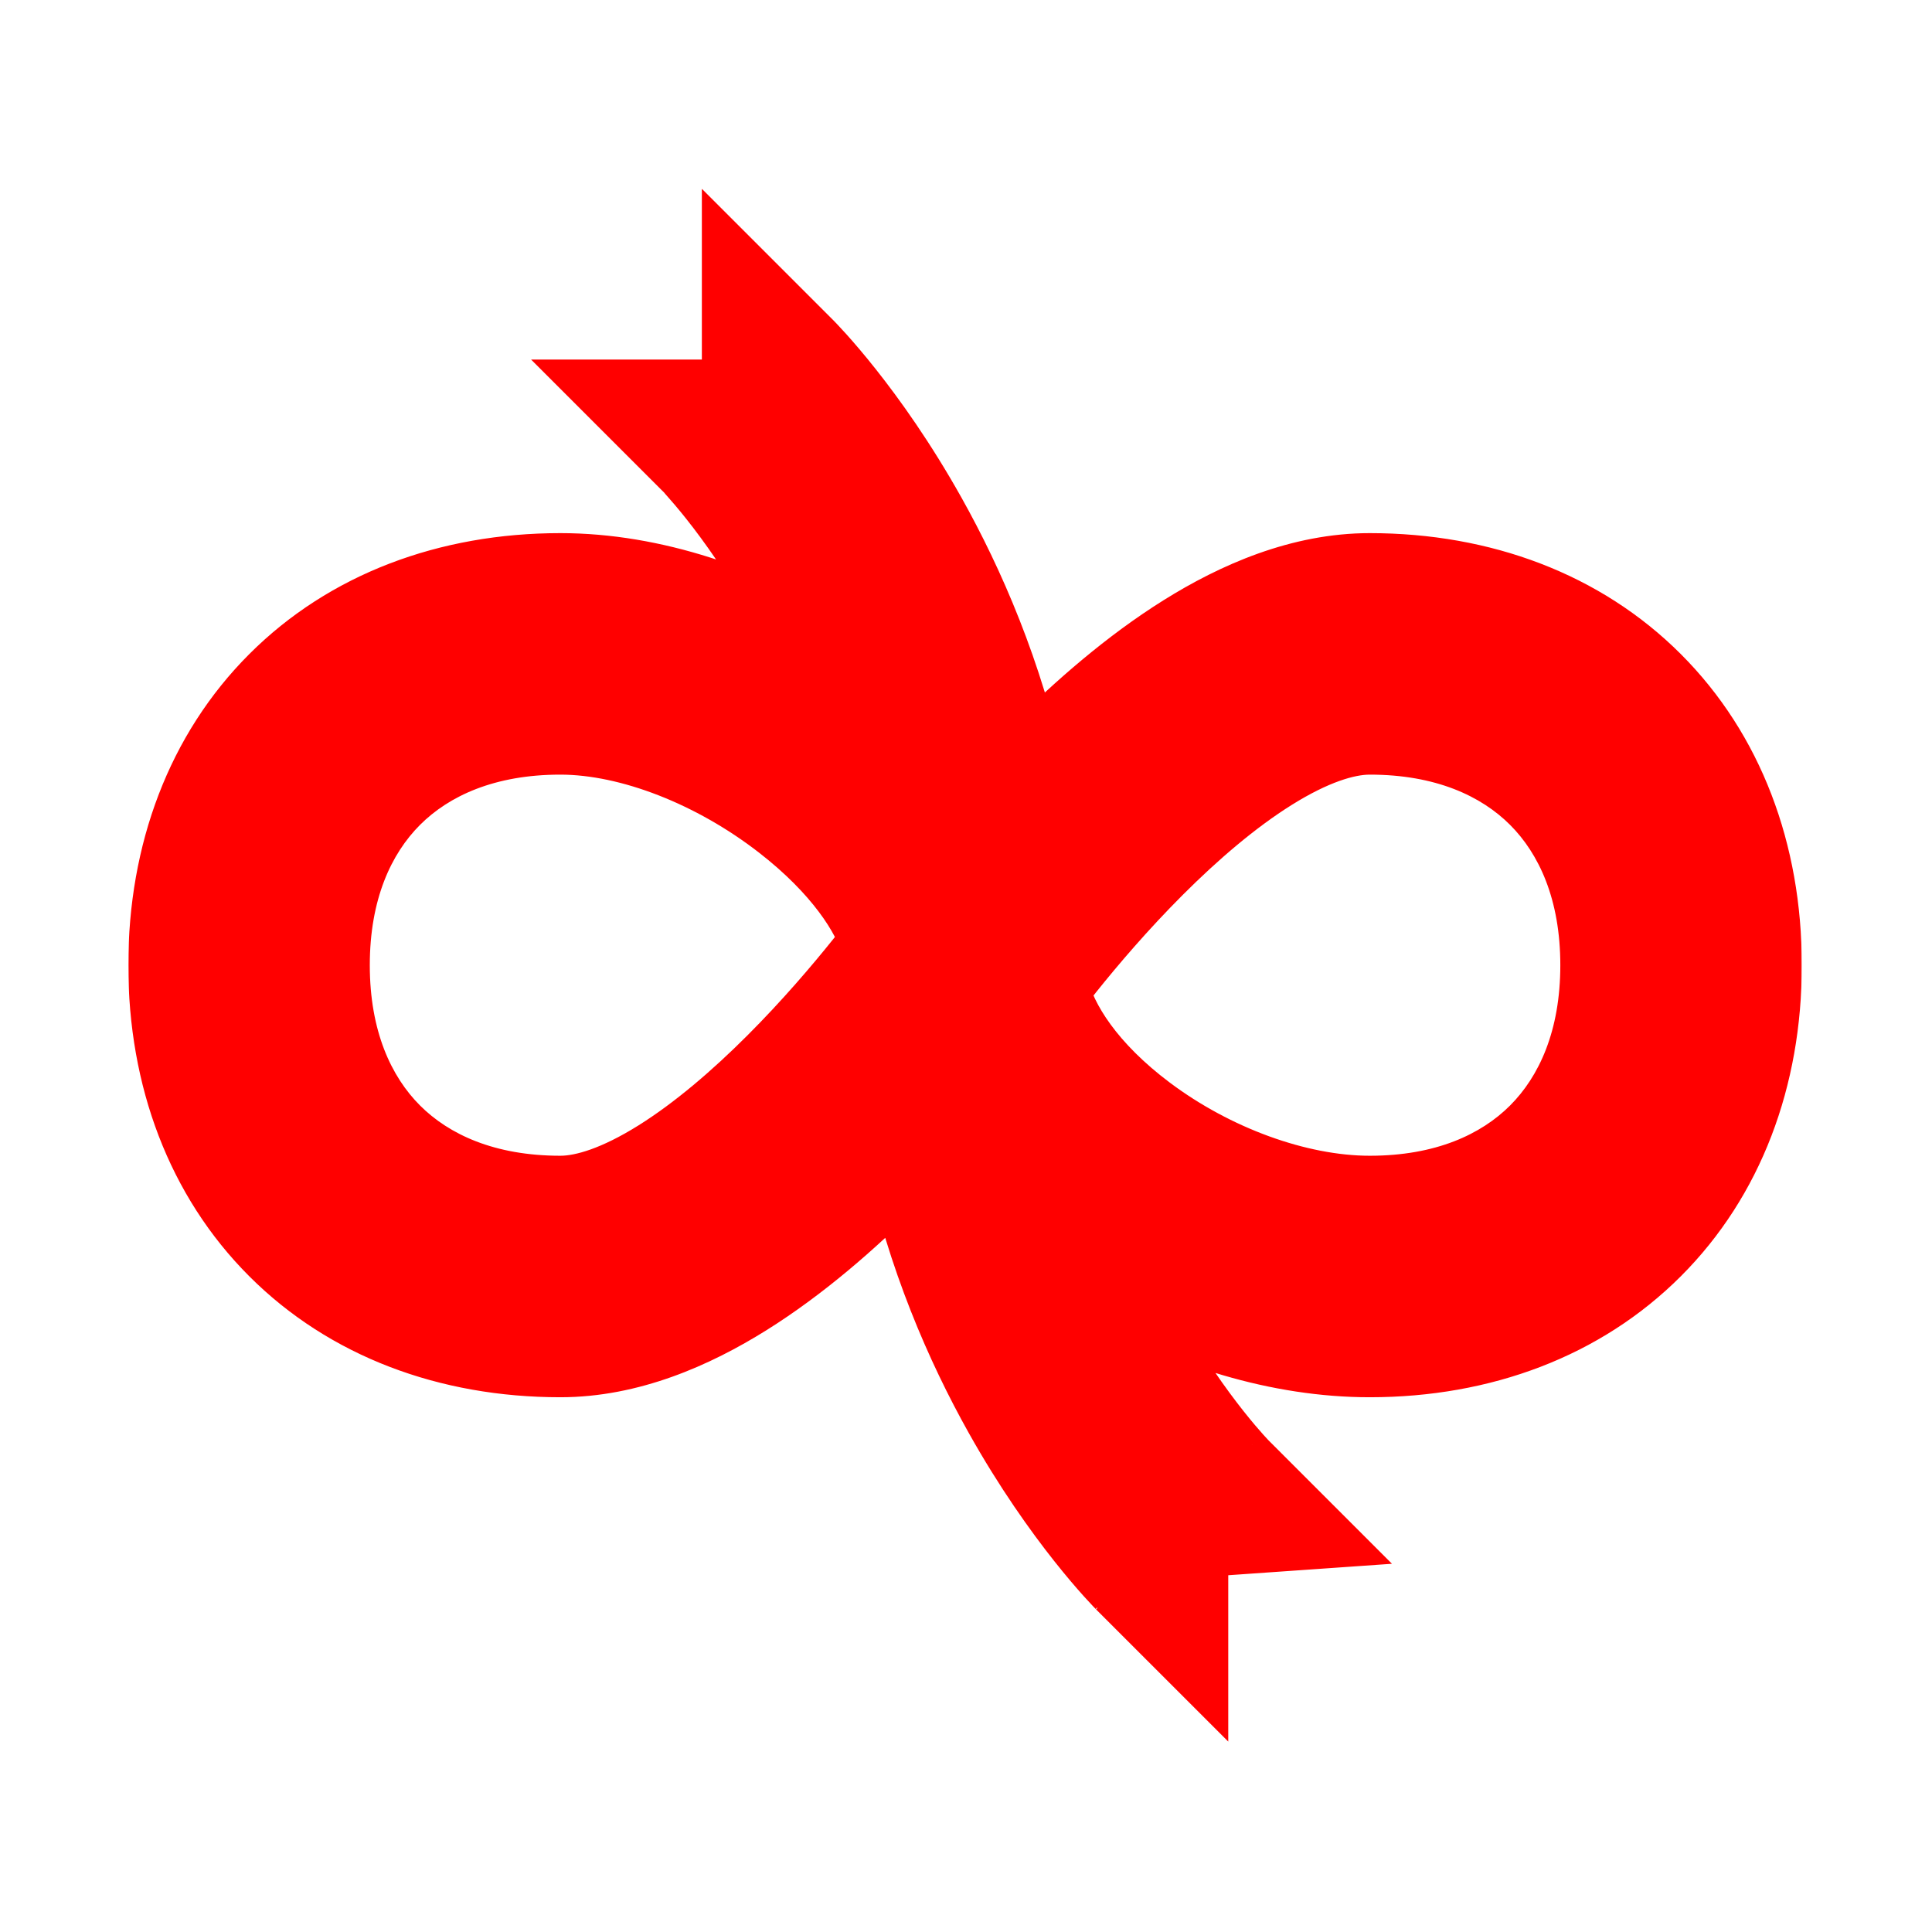 <svg width="1024" height="1024" viewBox="0 0 1024 1024" fill="none" xmlns="http://www.w3.org/2000/svg">
<mask id="path-1-outside-1_213_176" maskUnits="userSpaceOnUse" x="68" y="100" width="887" height="824" fill="black">
<rect fill="white" x="68" y="100" width="887" height="824"/>
<path fill-rule="evenodd" clip-rule="evenodd" d="M396 158L424.284 186.284L424.967 186.977C426.294 188.357 405.988 167.988 406 168L424.392 186.393L424.463 186.464L420 182C420.114 182.116 424.799 186.804 424.967 186.977C425.305 187.323 425.749 187.783 426.294 188.357C427.383 189.503 428.874 191.102 430.708 193.142C434.375 197.221 439.427 203.075 445.397 210.608C457.319 225.653 473.007 247.527 488.65 275.462C508.845 311.525 529.198 358.118 541.064 413.402C545.019 409.228 549.116 405.009 553.341 400.784C575.157 378.968 601.27 356.085 629.519 338.43C657.297 321.069 690.613 306.569 726 306.569C784.59 306.569 836.523 326.273 873.909 363.659C911.295 401.045 931 452.979 931 511.569C931 570.158 911.295 622.092 873.909 659.478C836.523 696.864 784.59 716.569 726 716.569C678.577 716.569 629.766 701.142 588.198 677.157C593.354 688.441 598.744 698.933 604.15 708.587C617.382 732.214 630.569 750.559 640.303 762.842C645.161 768.973 649.133 773.561 651.782 776.508C653.106 777.98 654.097 779.039 654.7 779.674C655.001 779.991 655.205 780.201 655.305 780.304L655.306 780.305C655.318 780.317 655.313 780.313 655.322 780.323C655.337 780.337 655.344 780.344 655.35 780.351C655.352 780.352 655.373 780.373 655.373 780.373C655.375 780.376 655.375 780.376 655.375 780.376L683.569 808.569L627 812.529V865.137L598.716 836.853L598.033 836.16C596.706 834.781 598.704 836.841 598.693 836.83L598.667 836.804L598.608 836.744C598.564 836.701 625.093 863.23 625.036 863.173C624.921 863.057 598.201 836.333 598.033 836.16C597.695 835.814 597.251 835.354 596.706 834.781C595.617 833.634 594.126 832.035 592.292 829.995C588.625 825.916 583.573 820.062 577.603 812.529C565.681 797.484 549.993 775.61 534.35 747.675C514.155 711.613 493.802 665.019 481.936 609.735C477.981 613.909 473.884 618.128 469.659 622.353C447.843 644.169 421.73 667.052 393.481 684.707C365.703 702.069 332.387 716.569 297 716.569C238.41 716.569 186.477 696.864 149.091 659.478C111.705 622.092 92 570.158 92 511.569C92 452.979 111.705 401.045 149.091 363.659C186.477 326.273 238.41 306.569 297 306.569C345.46 306.569 394.802 323.948 436.268 349.223C430.672 336.701 424.77 325.122 418.85 314.55C405.618 290.923 392.431 272.578 382.697 260.295C377.839 254.164 373.867 249.576 371.218 246.629C369.894 245.157 371.103 246.203 370.5 245.569C370.199 245.252 367.795 242.936 367.695 242.834C367.675 242.813 367.659 242.796 367.647 242.784L339.431 214.569H396V158ZM469.876 500.59C464.86 482.172 448.038 456.995 416.872 432.841C380.611 404.739 335.371 386.569 297 386.569C256.59 386.569 226.023 399.864 205.659 420.228C185.295 440.592 172 471.158 172 511.569C172 551.979 185.295 582.545 205.659 602.909C226.023 623.273 256.59 636.569 297 636.569C311.113 636.569 329.359 630.444 351.081 616.867C372.333 603.585 393.657 585.218 413.091 565.784C432.379 546.496 448.916 527.056 460.672 512.362C464.216 507.932 467.303 503.961 469.876 500.59ZM552.798 522.975C557.447 544.226 574.663 569.784 605.625 593.006C641.256 619.729 686.655 636.569 726 636.569C766.41 636.569 796.977 623.273 817.341 602.909C837.705 582.545 851 551.979 851 511.569C851 471.158 837.705 440.592 817.341 420.228C796.977 399.864 766.41 386.569 726 386.569C711.887 386.569 693.641 392.694 671.919 406.27C650.667 419.552 629.343 437.919 609.909 457.353C590.622 476.641 574.084 496.081 562.328 510.775C558.633 515.394 555.435 519.514 552.798 522.975Z"/>
</mask>
<path fill-rule="evenodd" clip-rule="evenodd" d="M396 158L424.284 186.284L424.967 186.977C426.294 188.357 405.988 167.988 406 168L424.392 186.393L424.463 186.464L420 182C420.114 182.116 424.799 186.804 424.967 186.977C425.305 187.323 425.749 187.783 426.294 188.357C427.383 189.503 428.874 191.102 430.708 193.142C434.375 197.221 439.427 203.075 445.397 210.608C457.319 225.653 473.007 247.527 488.65 275.462C508.845 311.525 529.198 358.118 541.064 413.402C545.019 409.228 549.116 405.009 553.341 400.784C575.157 378.968 601.27 356.085 629.519 338.43C657.297 321.069 690.613 306.569 726 306.569C784.59 306.569 836.523 326.273 873.909 363.659C911.295 401.045 931 452.979 931 511.569C931 570.158 911.295 622.092 873.909 659.478C836.523 696.864 784.59 716.569 726 716.569C678.577 716.569 629.766 701.142 588.198 677.157C593.354 688.441 598.744 698.933 604.15 708.587C617.382 732.214 630.569 750.559 640.303 762.842C645.161 768.973 649.133 773.561 651.782 776.508C653.106 777.98 654.097 779.039 654.7 779.674C655.001 779.991 655.205 780.201 655.305 780.304L655.306 780.305C655.318 780.317 655.313 780.313 655.322 780.323C655.337 780.337 655.344 780.344 655.35 780.351C655.352 780.352 655.373 780.373 655.373 780.373C655.375 780.376 655.375 780.376 655.375 780.376L683.569 808.569L627 812.529V865.137L598.716 836.853L598.033 836.16C596.706 834.781 598.704 836.841 598.693 836.83L598.667 836.804L598.608 836.744C598.564 836.701 625.093 863.23 625.036 863.173C624.921 863.057 598.201 836.333 598.033 836.16C597.695 835.814 597.251 835.354 596.706 834.781C595.617 833.634 594.126 832.035 592.292 829.995C588.625 825.916 583.573 820.062 577.603 812.529C565.681 797.484 549.993 775.61 534.35 747.675C514.155 711.613 493.802 665.019 481.936 609.735C477.981 613.909 473.884 618.128 469.659 622.353C447.843 644.169 421.73 667.052 393.481 684.707C365.703 702.069 332.387 716.569 297 716.569C238.41 716.569 186.477 696.864 149.091 659.478C111.705 622.092 92 570.158 92 511.569C92 452.979 111.705 401.045 149.091 363.659C186.477 326.273 238.41 306.569 297 306.569C345.46 306.569 394.802 323.948 436.268 349.223C430.672 336.701 424.77 325.122 418.85 314.55C405.618 290.923 392.431 272.578 382.697 260.295C377.839 254.164 373.867 249.576 371.218 246.629C369.894 245.157 371.103 246.203 370.5 245.569C370.199 245.252 367.795 242.936 367.695 242.834C367.675 242.813 367.659 242.796 367.647 242.784L339.431 214.569H396V158ZM469.876 500.59C464.86 482.172 448.038 456.995 416.872 432.841C380.611 404.739 335.371 386.569 297 386.569C256.59 386.569 226.023 399.864 205.659 420.228C185.295 440.592 172 471.158 172 511.569C172 551.979 185.295 582.545 205.659 602.909C226.023 623.273 256.59 636.569 297 636.569C311.113 636.569 329.359 630.444 351.081 616.867C372.333 603.585 393.657 585.218 413.091 565.784C432.379 546.496 448.916 527.056 460.672 512.362C464.216 507.932 467.303 503.961 469.876 500.59ZM552.798 522.975C557.447 544.226 574.663 569.784 605.625 593.006C641.256 619.729 686.655 636.569 726 636.569C766.41 636.569 796.977 623.273 817.341 602.909C837.705 582.545 851 551.979 851 511.569C851 471.158 837.705 440.592 817.341 420.228C796.977 399.864 766.41 386.569 726 386.569C711.887 386.569 693.641 392.694 671.919 406.27C650.667 419.552 629.343 437.919 609.909 457.353C590.622 476.641 574.084 496.081 562.328 510.775C558.633 515.394 555.435 519.514 552.798 522.975Z" fill="#FF0000"/>
<path d="M424.284 186.284L441.377 169.437L441.316 169.375L441.255 169.314L424.284 186.284ZM396 158L412.971 141.029L372 100.059V158H396ZM424.967 186.977L442.149 170.22L442.148 170.22L424.967 186.977ZM406 168L389.028 184.969L389.029 184.97L406 168ZM424.392 186.393L441.43 169.49L441.397 169.456L441.363 169.422L424.392 186.393ZM424.463 186.464L407.491 203.433L441.501 169.561L424.463 186.464ZM420 182L436.972 165.031L402.925 198.866L420 182ZM426.294 188.357L443.692 171.825L443.692 171.824L426.294 188.357ZM430.708 193.142L412.861 209.189L412.861 209.189L430.708 193.142ZM445.397 210.608L426.587 225.514L426.587 225.514L445.397 210.608ZM488.65 275.462L509.59 263.735L509.59 263.735L488.65 275.462ZM541.064 413.402L517.598 418.439L527.157 462.976L558.486 429.909L541.064 413.402ZM553.341 400.784L536.37 383.814L536.37 383.814L553.341 400.784ZM629.519 338.43L642.239 358.782L642.239 358.782L629.519 338.43ZM873.909 363.659L890.88 346.689L890.88 346.689L873.909 363.659ZM873.909 659.478L890.88 676.448L890.88 676.448L873.909 659.478ZM588.198 677.157L600.193 656.369L535.169 618.85L566.369 687.131L588.198 677.157ZM604.15 708.587L583.21 720.313L583.21 720.313L604.15 708.587ZM640.303 762.842L621.493 777.748L621.493 777.748L640.303 762.842ZM651.782 776.508L669.63 760.462L669.629 760.461L651.782 776.508ZM654.7 779.674L637.302 796.206L637.302 796.207L654.7 779.674ZM655.305 780.304L638.12 797.058L638.226 797.166L638.334 797.274L655.305 780.304ZM655.306 780.305L672.483 763.543L672.38 763.438L672.276 763.334L655.306 780.305ZM655.322 780.323L672.471 763.532L672.466 763.527L672.461 763.522L655.322 780.323ZM655.35 780.351L638.296 797.237L638.338 797.279L638.38 797.321L655.35 780.351ZM655.373 780.373L638.329 797.27L638.365 797.307L638.403 797.344L655.373 780.373ZM655.375 780.376L638.405 797.346L638.405 797.346L655.375 780.376ZM683.569 808.569L685.245 832.51L737.774 828.832L700.539 791.598L683.569 808.569ZM627 865.137L610.029 882.108L651 923.078V865.137H627ZM598.716 836.853L581.622 853.7L581.683 853.762L581.745 853.823L598.716 836.853ZM598.693 836.83L581.702 853.78L581.723 853.801L581.744 853.822L598.693 836.83ZM598.667 836.804L581.653 853.731L581.665 853.743L581.676 853.754L598.667 836.804ZM598.608 836.744L581.583 853.661L581.588 853.666L581.594 853.671L598.608 836.744ZM625.036 863.173L642.114 846.311L642.109 846.306L625.036 863.173ZM596.706 834.781L579.308 851.312L579.308 851.313L596.706 834.781ZM592.292 829.995L574.445 846.041L574.445 846.041L592.292 829.995ZM577.603 812.529L596.413 797.623L596.413 797.623L577.603 812.529ZM534.35 747.675L555.29 735.949L555.29 735.949L534.35 747.675ZM481.936 609.735L505.402 604.698L495.844 560.161L464.514 593.228L481.936 609.735ZM393.481 684.707L380.761 664.355L380.761 664.355L393.481 684.707ZM436.268 349.223L423.776 369.716L489.657 409.873L458.179 339.432L436.268 349.223ZM418.85 314.55L439.79 302.824L439.79 302.824L418.85 314.55ZM382.697 260.295L363.887 275.201L363.887 275.201L382.697 260.295ZM371.218 246.629L389.065 230.583L389.065 230.583L371.218 246.629ZM370.5 245.569L353.102 262.101L353.102 262.101L370.5 245.569ZM367.695 242.834L384.876 226.076L384.876 226.076L367.695 242.834ZM367.647 242.784L384.783 225.981L384.701 225.897L384.618 225.814L367.647 242.784ZM339.431 214.569V190.569H281.49L322.461 231.539L339.431 214.569ZM416.872 432.841L402.17 451.811L402.17 451.811L416.872 432.841ZM469.876 500.59L488.954 515.152L496.149 505.725L493.033 494.283L469.876 500.59ZM351.081 616.867L363.801 637.219L363.801 637.219L351.081 616.867ZM460.672 512.362L479.412 527.355L479.412 527.355L460.672 512.362ZM605.625 593.006L591.225 612.206L591.225 612.206L605.625 593.006ZM552.798 522.975L533.708 508.429L526.98 517.26L529.352 528.104L552.798 522.975ZM817.341 602.909L800.37 585.939L800.37 585.939L817.341 602.909ZM817.341 420.228L800.37 437.198L800.37 437.198L817.341 420.228ZM671.919 406.27L659.199 385.918L659.199 385.918L671.919 406.27ZM562.328 510.775L543.588 495.782L543.588 495.782L562.328 510.775ZM396 214.569V238.569H420V214.569H396ZM627 812.529L625.324 788.588L603 790.151V812.529H627ZM441.255 169.314L412.971 141.029L379.029 174.971L407.314 203.255L441.255 169.314ZM442.06 170.13L441.377 169.437L407.191 203.131L407.874 203.824L442.06 170.13ZM422.972 151.031C389.048 151.01 388.996 184.937 388.999 184.94C389 184.941 389.001 184.943 389.002 184.943C389.003 184.944 389.005 184.946 389.006 184.947C389.009 184.95 389.012 184.953 389.017 184.958C389.027 184.968 389.041 184.983 389.061 185.002C389.099 185.04 389.155 185.097 389.23 185.171C389.378 185.32 389.595 185.538 389.871 185.814C390.423 186.368 391.211 187.158 392.152 188.102C394.034 189.99 396.533 192.494 398.99 194.956C401.446 197.416 403.869 199.843 405.599 201.57C406.458 202.429 407.168 203.137 407.629 203.594C407.823 203.787 408.08 204.042 408.282 204.237C408.322 204.275 408.476 204.425 408.666 204.602C408.708 204.641 409.03 204.942 409.45 205.301C409.492 205.336 410.325 206.062 411.458 206.839C412.34 207.415 415.737 209.172 418.352 210.097C430.254 210.469 447.949 194.164 448.297 181.161C447.374 178.285 445.54 174.582 444.939 173.642C444.616 173.175 444.075 172.44 443.864 172.169C443.486 171.691 443.172 171.332 443.077 171.223C442.834 170.945 442.635 170.732 442.582 170.675C442.435 170.517 442.31 170.387 442.265 170.341L407.669 203.614C407.667 203.611 407.572 203.514 407.446 203.377C407.403 203.332 407.212 203.127 406.974 202.855C406.881 202.749 406.569 202.393 406.193 201.916C405.982 201.645 405.442 200.912 405.119 200.445C404.518 199.506 402.685 195.803 401.762 192.927C402.11 179.925 419.805 163.62 431.707 163.992C434.322 164.916 437.718 166.673 438.599 167.249C439.732 168.025 440.563 168.75 440.602 168.783C441.018 169.138 441.333 169.432 441.365 169.462C441.536 169.622 441.662 169.744 441.664 169.746C441.714 169.794 441.67 169.752 441.437 169.521C441.041 169.128 440.382 168.471 439.525 167.614C437.82 165.911 435.416 163.505 432.963 161.047C430.512 158.591 428.019 156.091 426.139 154.206C425.199 153.264 424.412 152.475 423.861 151.923C423.586 151.647 423.369 151.429 423.222 151.281C423.148 151.207 423.092 151.151 423.054 151.113C423.035 151.094 423.021 151.08 423.011 151.07C423.006 151.065 423.003 151.062 423.001 151.06C423 151.059 423 151.059 423 151.059C423 151.058 423 151.058 422.999 151.058C423 151.058 423 151.059 423.001 151.06C423.004 151.063 422.952 184.989 389.028 184.969L422.972 151.031ZM441.501 169.561L441.43 169.49L407.355 203.296L407.426 203.367L441.501 169.561ZM403.028 198.969L407.491 203.433L441.436 169.496L436.972 165.031L403.028 198.969ZM442.148 170.22C441.98 170.047 441.493 169.56 441.125 169.191C440.657 168.722 440.05 168.113 439.446 167.509C438.178 166.239 437.071 165.13 437.075 165.134L402.925 198.866C403.043 198.985 404.335 200.279 405.48 201.425C406.083 202.029 406.685 202.632 407.147 203.095C407.709 203.658 407.87 203.821 407.786 203.735L442.148 170.22ZM443.692 171.824C443.074 171.175 442.558 170.639 442.149 170.22L407.786 203.734C408.051 204.007 408.424 204.392 408.896 204.889L443.692 171.824ZM448.555 177.096C446.568 174.886 444.927 173.124 443.692 171.825L408.896 204.888C409.839 205.881 411.18 207.319 412.861 209.189L448.555 177.096ZM464.207 195.702C457.904 187.748 452.528 181.515 448.555 177.096L412.861 209.189C416.223 212.928 420.95 218.402 426.587 225.514L464.207 195.702ZM509.59 263.735C493.223 234.508 476.785 211.575 464.207 195.702L426.587 225.514C437.853 239.73 452.79 260.546 467.71 287.188L509.59 263.735ZM564.529 408.366C552.066 350.297 530.714 301.456 509.59 263.735L467.71 287.188C486.977 321.593 506.33 365.939 517.598 418.439L564.529 408.366ZM536.37 383.814C531.983 388.201 527.735 392.575 523.641 396.896L558.486 429.909C562.302 425.881 566.249 421.817 570.311 417.755L536.37 383.814ZM616.799 318.078C586.452 337.045 558.902 361.282 536.37 383.814L570.311 417.755C591.412 396.654 616.089 375.126 642.239 358.782L616.799 318.078ZM726 282.569C684.229 282.569 646.393 299.582 616.799 318.078L642.239 358.782C668.201 342.555 696.996 330.569 726 330.569V282.569ZM890.88 346.689C848.38 304.189 790.033 282.569 726 282.569V330.569C779.147 330.569 824.666 348.357 856.939 380.63L890.88 346.689ZM955 511.569C955 447.535 933.379 389.188 890.88 346.689L856.939 380.63C889.211 412.903 907 458.422 907 511.569H955ZM890.88 676.448C933.379 633.949 955 575.602 955 511.569H907C907 564.715 889.211 610.235 856.939 642.507L890.88 676.448ZM726 740.569C790.033 740.569 848.38 718.948 890.88 676.448L856.939 642.507C824.666 674.78 779.147 692.569 726 692.569V740.569ZM576.203 697.945C620.695 723.617 673.603 740.569 726 740.569V692.569C683.552 692.569 638.838 678.668 600.193 656.369L576.203 697.945ZM625.09 696.86C619.983 687.74 614.893 677.832 610.027 667.182L566.369 687.131C571.815 699.05 577.506 710.127 583.21 720.313L625.09 696.86ZM659.113 747.937C650.035 736.481 637.598 719.196 625.09 696.86L583.21 720.313C597.165 745.233 611.103 764.637 621.493 777.748L659.113 747.937ZM669.629 760.461C667.286 757.855 663.638 753.647 659.113 747.936L621.493 777.748C626.685 784.3 630.981 789.267 633.935 792.554L669.629 760.461ZM672.097 763.141C671.641 762.661 670.801 761.764 669.63 760.462L633.935 792.554C635.412 794.196 636.553 795.418 637.302 796.206L672.097 763.141ZM672.489 763.55C672.458 763.517 672.325 763.381 672.097 763.141L637.302 796.207C637.677 796.601 637.952 796.885 638.12 797.058L672.489 763.55ZM672.276 763.334L672.275 763.333L638.334 797.274L638.335 797.275L672.276 763.334ZM672.461 763.522C672.489 763.551 672.522 763.584 672.559 763.622C672.595 763.659 672.637 763.703 672.683 763.751C672.729 763.799 672.781 763.854 672.837 763.914C672.894 763.975 672.955 764.04 673.019 764.111C673.051 764.146 673.083 764.181 673.116 764.217C673.148 764.253 673.18 764.289 673.212 764.324C673.243 764.359 673.274 764.393 673.302 764.425C673.331 764.458 673.357 764.488 673.38 764.515C673.404 764.541 673.424 764.565 673.441 764.584C673.457 764.603 673.47 764.618 673.478 764.627C673.482 764.631 673.485 764.635 673.487 764.637C673.488 764.639 673.49 764.64 673.489 764.64C673.489 764.639 673.487 764.637 673.485 764.634C673.482 764.631 673.478 764.627 673.474 764.622C673.455 764.6 673.42 764.56 673.375 764.509C673.353 764.483 673.329 764.456 673.303 764.426C673.277 764.397 673.25 764.366 673.222 764.335C673.166 764.272 673.11 764.21 673.054 764.149C672.999 764.088 672.947 764.032 672.898 763.979C672.849 763.926 672.803 763.878 672.762 763.834C672.721 763.791 672.684 763.751 672.65 763.716C672.616 763.681 672.585 763.649 672.558 763.62C672.53 763.592 672.505 763.566 672.483 763.543L638.129 797.067C638.088 797.025 638.034 796.969 637.97 796.902C637.905 796.835 637.823 796.747 637.727 796.645C637.679 796.592 637.627 796.536 637.572 796.476C637.517 796.416 637.462 796.354 637.406 796.292C637.35 796.229 637.299 796.171 637.254 796.12C637.21 796.069 637.175 796.029 637.157 796.008C637.153 796.003 637.149 795.999 637.147 795.996C637.144 795.993 637.142 795.991 637.142 795.991C637.14 795.989 637.147 795.996 637.154 796.004C637.169 796.022 637.206 796.065 637.252 796.118C637.301 796.173 637.358 796.238 637.422 796.31C637.486 796.382 637.551 796.453 637.617 796.525C637.747 796.667 637.862 796.79 637.957 796.888C638.003 796.937 638.046 796.982 638.083 797.02C638.121 797.059 638.154 797.093 638.184 797.123L672.461 763.522ZM672.404 763.464C672.368 763.427 672.338 763.397 672.316 763.375C672.295 763.354 672.278 763.337 672.271 763.33C672.266 763.326 672.263 763.322 672.262 763.321C672.26 763.319 672.262 763.321 672.262 763.321C672.264 763.323 672.271 763.33 672.281 763.34C672.301 763.361 672.331 763.39 672.366 763.425C672.4 763.46 672.436 763.496 672.471 763.532L638.173 797.113C638.216 797.157 638.258 797.199 638.298 797.239C638.339 797.28 638.373 797.314 638.398 797.34C638.41 797.351 638.419 797.361 638.423 797.365C638.432 797.373 638.423 797.364 638.42 797.361C638.414 797.356 638.399 797.341 638.38 797.321C638.36 797.301 638.331 797.272 638.296 797.237L672.404 763.464ZM655.373 780.373C672.418 763.477 672.418 763.477 672.418 763.477C672.418 763.477 672.418 763.477 672.418 763.477C672.418 763.477 672.418 763.477 672.418 763.477C672.418 763.477 672.418 763.477 672.418 763.477C672.418 763.477 672.417 763.477 672.417 763.477C672.417 763.477 672.417 763.477 672.417 763.477C672.417 763.476 672.417 763.476 672.416 763.476C672.415 763.475 672.414 763.474 672.413 763.473C672.411 763.47 672.407 763.467 672.404 763.463C672.4 763.46 672.395 763.455 672.39 763.45C672.388 763.447 672.384 763.443 672.379 763.438C672.376 763.435 672.371 763.431 672.366 763.425C672.365 763.424 672.345 763.404 672.321 763.38L638.38 797.321C638.334 797.275 638.283 797.224 638.321 797.262C638.323 797.264 638.325 797.266 638.326 797.268C638.327 797.268 638.328 797.269 638.328 797.269C638.328 797.27 638.329 797.27 638.329 797.27C638.329 797.27 638.329 797.27 638.329 797.27C638.329 797.27 638.329 797.27 638.329 797.27C638.329 797.27 638.329 797.27 638.329 797.27C638.329 797.27 638.329 797.27 638.329 797.27C638.329 797.27 638.329 797.27 638.329 797.27C638.329 797.27 638.329 797.27 655.373 780.373ZM655.375 780.376C655.375 780.376 672.346 763.405 672.346 763.405C672.346 763.405 672.346 763.405 672.346 763.405C672.346 763.405 672.346 763.405 672.346 763.405C672.346 763.405 672.346 763.405 672.346 763.405C672.346 763.405 672.346 763.405 672.346 763.405C672.346 763.405 672.346 763.405 672.346 763.405C672.346 763.405 672.346 763.405 672.346 763.405C672.346 763.405 672.346 763.405 672.346 763.405C672.346 763.405 672.346 763.405 672.346 763.405C672.346 763.405 672.346 763.405 672.346 763.405C672.346 763.405 672.346 763.405 672.346 763.405C672.346 763.405 672.346 763.405 672.346 763.405C672.346 763.405 672.346 763.405 672.346 763.405C672.346 763.405 672.346 763.405 672.346 763.405C672.346 763.405 672.346 763.405 672.346 763.405C672.346 763.405 672.346 763.405 672.346 763.405C672.346 763.405 672.346 763.405 672.346 763.405C672.346 763.405 672.346 763.405 672.346 763.405C672.346 763.405 672.346 763.405 672.346 763.405C672.346 763.405 672.346 763.405 672.346 763.405C672.346 763.405 672.346 763.405 672.346 763.405C672.346 763.405 672.346 763.405 672.346 763.405C672.346 763.405 672.346 763.405 672.346 763.405C672.346 763.405 672.346 763.405 672.346 763.405C672.346 763.405 672.346 763.405 672.346 763.405C672.346 763.405 672.346 763.405 672.346 763.405C672.346 763.405 672.346 763.405 672.346 763.405C672.346 763.405 672.346 763.405 672.346 763.405C672.346 763.405 672.346 763.405 672.346 763.405C672.346 763.405 672.346 763.405 672.346 763.405C672.346 763.405 672.346 763.405 672.346 763.405C672.346 763.405 672.346 763.405 672.346 763.405C672.346 763.405 672.346 763.405 672.346 763.405C672.346 763.405 672.346 763.405 672.346 763.405C672.346 763.405 672.346 763.405 672.346 763.405C672.346 763.405 672.346 763.405 672.346 763.405C672.346 763.405 672.346 763.405 672.346 763.405C672.346 763.405 672.346 763.405 672.346 763.405C672.346 763.405 672.346 763.405 672.346 763.405C672.346 763.405 672.346 763.405 672.346 763.405C672.346 763.405 672.346 763.405 672.346 763.405C672.346 763.405 672.346 763.405 672.346 763.405C672.346 763.405 672.346 763.405 672.346 763.405C672.346 763.405 672.346 763.405 672.346 763.405C672.346 763.405 672.346 763.405 672.346 763.405C672.346 763.405 672.346 763.405 672.346 763.405C672.346 763.405 672.346 763.405 672.346 763.405C672.346 763.405 672.346 763.405 672.346 763.405C672.346 763.405 672.346 763.405 672.346 763.405C672.346 763.405 672.346 763.405 672.346 763.405C672.346 763.405 672.346 763.405 672.346 763.405C672.346 763.405 672.346 763.405 672.346 763.405C672.346 763.405 672.346 763.405 672.346 763.405C672.346 763.405 672.346 763.405 672.346 763.405C672.346 763.405 672.346 763.405 672.346 763.405C672.346 763.405 672.346 763.405 672.346 763.405C672.346 763.405 672.346 763.405 672.346 763.405C672.346 763.405 672.346 763.405 672.346 763.405C672.346 763.405 672.346 763.405 672.346 763.405C672.346 763.405 672.346 763.405 672.346 763.405C672.346 763.405 672.346 763.405 672.346 763.405C672.346 763.405 672.346 763.405 672.346 763.405C672.346 763.405 672.346 763.405 672.346 763.405C672.346 763.405 672.346 763.405 672.346 763.405C672.346 763.405 672.346 763.405 672.346 763.405C672.346 763.405 672.346 763.405 672.346 763.405C672.346 763.405 672.346 763.405 672.346 763.405C672.346 763.405 672.346 763.405 672.346 763.405C672.346 763.405 672.346 763.405 672.346 763.405C672.346 763.405 672.346 763.405 672.346 763.405C672.346 763.405 672.346 763.405 672.346 763.405C672.346 763.405 672.346 763.405 672.346 763.405C672.346 763.405 672.346 763.405 672.346 763.405C672.346 763.405 672.346 763.405 672.346 763.405C672.346 763.405 672.346 763.405 672.346 763.405C672.346 763.405 672.346 763.405 672.346 763.405C672.346 763.405 672.346 763.405 672.346 763.405C672.346 763.405 672.346 763.405 672.346 763.405C672.346 763.405 672.346 763.405 672.346 763.405C672.346 763.405 672.346 763.405 672.346 763.405C672.346 763.405 672.346 763.405 672.346 763.405C672.346 763.405 672.346 763.405 672.346 763.405C672.346 763.405 672.346 763.405 672.346 763.405C672.346 763.405 672.346 763.405 672.346 763.405C672.346 763.405 672.346 763.405 672.346 763.405C672.346 763.405 672.346 763.405 672.346 763.405C672.346 763.405 672.346 763.405 672.346 763.405C672.346 763.405 672.346 763.405 672.346 763.405C672.346 763.405 672.346 763.405 672.346 763.405C672.346 763.405 672.346 763.405 672.346 763.405C672.346 763.405 672.346 763.405 672.346 763.405C672.346 763.405 672.346 763.405 672.346 763.405C672.346 763.405 672.346 763.405 672.346 763.405C672.346 763.405 672.346 763.405 672.346 763.405C672.346 763.405 672.346 763.405 672.346 763.405C672.346 763.405 672.346 763.405 672.346 763.405C672.346 763.405 672.346 763.405 672.346 763.405C672.346 763.405 672.346 763.405 672.346 763.405C672.346 763.405 672.346 763.405 672.346 763.405C672.346 763.405 672.346 763.405 672.346 763.405C672.346 763.405 672.346 763.405 672.346 763.405C672.346 763.405 672.346 763.405 672.346 763.405C672.346 763.405 672.346 763.405 672.346 763.405C672.346 763.405 672.346 763.405 672.346 763.405C672.346 763.405 672.346 763.405 672.346 763.405C672.346 763.405 672.346 763.405 672.346 763.405C672.346 763.405 672.346 763.405 672.346 763.405C672.346 763.405 672.346 763.405 672.346 763.405C672.346 763.405 672.346 763.405 672.346 763.405C672.346 763.405 672.346 763.405 672.346 763.405C672.346 763.405 672.346 763.405 672.346 763.405C672.346 763.405 672.346 763.405 672.346 763.405C672.346 763.405 672.346 763.405 672.346 763.405C672.346 763.405 672.346 763.405 672.346 763.405C672.346 763.405 672.346 763.405 672.346 763.405C672.346 763.405 672.346 763.405 672.346 763.405C672.346 763.405 672.346 763.405 672.346 763.405C672.346 763.405 672.346 763.405 672.346 763.405C672.346 763.405 672.346 763.405 672.346 763.405C672.346 763.405 672.346 763.405 672.346 763.405C672.346 763.405 672.346 763.405 672.346 763.405C672.346 763.405 672.346 763.405 672.346 763.405C672.346 763.405 672.346 763.405 672.346 763.405C672.346 763.405 672.346 763.405 672.346 763.405C672.346 763.405 672.346 763.405 672.346 763.405C672.346 763.405 672.346 763.405 672.346 763.405C672.346 763.405 672.346 763.405 672.346 763.405C672.346 763.405 672.346 763.405 672.346 763.405C672.346 763.405 672.346 763.405 672.346 763.405C672.346 763.405 672.346 763.405 672.346 763.405C672.346 763.405 672.346 763.405 672.346 763.405C672.346 763.405 672.346 763.405 672.346 763.405C672.346 763.405 672.346 763.405 672.346 763.405C672.346 763.405 672.346 763.405 672.346 763.405C672.346 763.405 672.346 763.405 672.346 763.405C672.346 763.405 672.346 763.405 672.346 763.405C672.346 763.405 672.346 763.405 672.346 763.405C672.346 763.405 672.346 763.405 672.346 763.405C672.346 763.405 672.346 763.405 672.346 763.405C672.346 763.405 672.346 763.405 672.346 763.405C672.346 763.405 672.346 763.405 672.346 763.405C672.346 763.405 672.346 763.405 672.346 763.405C672.346 763.405 672.346 763.405 672.346 763.405C672.346 763.405 672.346 763.405 672.346 763.405C672.346 763.405 672.346 763.405 672.346 763.405C672.346 763.405 672.346 763.405 672.346 763.405C672.346 763.405 672.346 763.405 672.346 763.405C672.346 763.405 672.346 763.405 672.346 763.405C672.346 763.405 672.346 763.405 672.346 763.405C672.346 763.405 672.346 763.405 672.346 763.405C672.346 763.405 672.346 763.405 672.346 763.405C672.346 763.405 672.346 763.405 672.346 763.405C672.346 763.405 672.346 763.405 672.346 763.405C672.346 763.405 672.346 763.405 672.346 763.405C672.346 763.405 672.346 763.405 672.346 763.405C672.346 763.405 672.346 763.405 672.346 763.405C672.346 763.405 672.346 763.405 672.346 763.405C672.346 763.405 672.346 763.405 672.346 763.405C672.346 763.405 672.346 763.405 672.346 763.405C672.346 763.405 672.346 763.405 672.346 763.405C672.346 763.405 672.346 763.405 672.346 763.405C672.346 763.405 672.346 763.405 672.346 763.405C672.346 763.405 672.346 763.405 672.346 763.405C672.346 763.405 672.346 763.405 672.346 763.405C672.346 763.405 672.346 763.405 672.346 763.405C672.346 763.405 672.346 763.405 672.346 763.405C672.346 763.405 672.346 763.405 672.346 763.405C672.346 763.405 672.346 763.405 672.346 763.405C672.346 763.405 672.346 763.405 672.346 763.405C672.346 763.405 672.346 763.405 672.346 763.405C672.346 763.405 672.346 763.405 672.346 763.405C672.346 763.405 672.346 763.405 672.346 763.405C672.346 763.405 672.346 763.405 672.346 763.405C672.346 763.405 672.346 763.405 672.346 763.405C672.346 763.405 672.346 763.405 672.346 763.405C672.346 763.405 672.346 763.405 672.346 763.405C672.346 763.405 672.346 763.405 672.346 763.405C672.346 763.405 672.346 763.405 672.346 763.405C672.346 763.405 672.346 763.405 672.346 763.405C672.346 763.405 672.346 763.405 672.346 763.405C672.346 763.405 672.346 763.405 672.346 763.405C672.346 763.405 672.346 763.405 672.346 763.405C672.346 763.405 672.346 763.405 672.346 763.405C672.346 763.405 672.346 763.405 672.346 763.405C672.346 763.405 672.346 763.405 672.346 763.405C672.346 763.405 672.346 763.405 672.346 763.405C672.346 763.405 672.346 763.405 672.346 763.405C672.346 763.405 672.346 763.405 672.346 763.405C672.346 763.405 672.346 763.405 672.346 763.405C672.346 763.405 672.346 763.405 672.346 763.405C672.346 763.405 672.346 763.405 672.346 763.405C672.346 763.405 672.346 763.405 672.346 763.405C672.346 763.405 672.346 763.405 672.346 763.405C672.346 763.405 672.346 763.405 672.346 763.405C672.346 763.405 672.346 763.405 672.346 763.405C672.346 763.405 672.346 763.405 672.346 763.405C672.346 763.405 672.346 763.405 672.346 763.405C672.346 763.405 672.346 763.405 672.346 763.405C672.346 763.405 672.346 763.405 672.346 763.405C672.346 763.405 672.346 763.405 672.346 763.405C672.346 763.405 672.346 763.405 672.346 763.405C672.346 763.405 672.346 763.405 672.346 763.405C672.346 763.405 672.346 763.405 672.346 763.405C672.346 763.405 672.346 763.405 672.346 763.405C672.346 763.405 672.346 763.405 672.346 763.405C672.346 763.405 672.346 763.405 672.346 763.405C672.346 763.405 672.346 763.405 672.346 763.405C672.346 763.405 672.346 763.405 672.346 763.405C672.346 763.405 672.346 763.405 672.346 763.405C672.346 763.405 672.346 763.405 672.346 763.405C672.346 763.405 672.346 763.405 672.346 763.405C672.346 763.405 672.346 763.405 672.346 763.405C672.346 763.405 672.346 763.405 672.346 763.405C672.346 763.405 672.346 763.405 672.346 763.405C672.346 763.405 672.346 763.405 672.346 763.405C672.346 763.405 672.346 763.405 672.346 763.405C672.346 763.405 672.346 763.405 672.346 763.405C672.346 763.405 672.346 763.405 672.346 763.405C672.346 763.405 672.346 763.405 672.346 763.405C672.346 763.405 672.346 763.405 672.346 763.405C672.346 763.405 672.346 763.405 672.346 763.405C672.346 763.405 672.346 763.405 672.346 763.405C672.346 763.405 672.346 763.405 672.346 763.405C672.346 763.405 672.346 763.405 672.346 763.405C672.346 763.405 672.346 763.405 672.346 763.405C672.346 763.405 672.346 763.405 672.346 763.405C672.346 763.405 672.346 763.405 672.346 763.405C672.346 763.405 672.346 763.405 672.346 763.405C672.346 763.405 672.346 763.405 672.346 763.405C672.346 763.405 672.346 763.405 672.346 763.405C672.346 763.405 672.346 763.405 672.346 763.405C672.346 763.405 672.346 763.405 672.346 763.405C672.346 763.405 672.346 763.405 672.346 763.405C672.346 763.405 672.346 763.405 672.346 763.405C672.346 763.405 672.346 763.405 672.346 763.405C672.346 763.405 672.346 763.405 672.346 763.405C672.346 763.405 672.346 763.405 672.346 763.405C672.346 763.405 672.346 763.405 672.346 763.405C672.346 763.405 672.346 763.405 672.346 763.405C672.346 763.405 672.346 763.405 672.346 763.405C672.346 763.405 672.346 763.405 672.346 763.405C672.346 763.405 672.346 763.405 672.346 763.405C672.346 763.405 672.346 763.405 672.346 763.405C672.346 763.405 672.346 763.405 672.346 763.405C672.346 763.405 672.346 763.405 672.346 763.405C672.346 763.405 672.346 763.405 672.346 763.405C672.346 763.405 672.346 763.405 672.346 763.405C672.346 763.405 672.346 763.405 672.346 763.405C672.346 763.405 672.346 763.405 672.346 763.405C672.346 763.405 672.346 763.405 672.346 763.405C672.346 763.405 672.346 763.405 672.346 763.405C672.346 763.405 672.346 763.405 672.346 763.405C672.346 763.405 672.346 763.405 672.346 763.405C672.346 763.405 672.346 763.405 672.346 763.405C672.346 763.405 672.346 763.405 672.346 763.405C672.346 763.405 672.346 763.405 672.346 763.405C672.346 763.405 672.346 763.405 672.346 763.405C672.346 763.405 672.346 763.405 672.346 763.405C672.346 763.405 672.346 763.405 672.346 763.405C672.346 763.405 672.346 763.405 672.346 763.405C672.346 763.405 672.346 763.405 672.346 763.405C672.346 763.405 672.346 763.405 672.346 763.405C672.346 763.405 672.346 763.405 672.346 763.405C672.346 763.405 672.346 763.405 672.346 763.405C672.346 763.405 672.346 763.405 672.346 763.405C672.346 763.405 672.346 763.405 672.346 763.405C672.346 763.405 672.346 763.405 672.346 763.405C672.346 763.405 672.346 763.405 672.346 763.405C672.346 763.405 672.346 763.405 672.346 763.405C672.346 763.405 672.346 763.405 672.346 763.405C672.346 763.405 672.346 763.405 672.346 763.405C672.346 763.405 672.346 763.405 672.346 763.405C672.346 763.405 672.346 763.405 672.346 763.405C672.346 763.405 672.346 763.405 672.346 763.405C672.346 763.405 672.346 763.405 672.346 763.405C672.346 763.405 672.346 763.405 672.346 763.405C672.346 763.405 672.346 763.405 672.346 763.405C672.346 763.405 672.346 763.405 672.346 763.405C672.346 763.405 672.346 763.405 672.346 763.405C672.346 763.405 672.346 763.405 672.346 763.405C672.346 763.405 672.346 763.405 672.346 763.405C672.346 763.405 672.346 763.405 672.346 763.405C672.345 763.405 672.345 763.405 672.345 763.405C672.345 763.405 672.345 763.405 672.345 763.405C672.345 763.405 672.345 763.405 672.345 763.405C672.345 763.405 672.345 763.405 672.345 763.405C672.345 763.405 672.345 763.405 672.345 763.405C672.345 763.405 672.345 763.405 672.345 763.405C672.345 763.405 672.345 763.405 672.345 763.405C672.345 763.405 672.345 763.405 672.345 763.405C672.345 763.405 672.345 763.405 672.345 763.405C672.345 763.405 672.345 763.405 672.345 763.405C672.345 763.405 672.345 763.405 672.345 763.405C672.345 763.405 672.345 763.405 672.345 763.405C672.345 763.405 672.345 763.405 672.345 763.405C672.345 763.405 672.345 763.405 672.345 763.405C672.345 763.405 672.345 763.405 672.345 763.405C672.345 763.405 672.345 763.405 672.345 763.405C672.345 763.405 672.345 763.405 672.345 763.405C672.345 763.405 672.345 763.405 672.345 763.405C672.345 763.405 672.345 763.405 672.345 763.405C672.345 763.405 672.345 763.405 672.345 763.405C672.345 763.405 672.345 763.405 672.345 763.405C672.345 763.405 672.345 763.405 672.345 763.405C672.345 763.405 672.345 763.405 672.345 763.405C672.345 763.405 672.345 763.405 672.345 763.405C672.345 763.405 672.345 763.405 672.345 763.405C672.345 763.405 672.345 763.405 672.345 763.405C672.345 763.405 672.345 763.405 672.345 763.405C672.345 763.405 672.345 763.405 672.345 763.405C672.345 763.405 672.345 763.405 672.345 763.405C672.345 763.405 672.345 763.405 672.345 763.405C672.345 763.405 672.345 763.405 672.345 763.405C672.345 763.405 672.345 763.405 672.345 763.405C672.345 763.405 672.345 763.405 672.345 763.405C672.345 763.405 672.345 763.405 672.345 763.405C672.345 763.405 672.345 763.405 672.345 763.405C672.345 763.405 672.345 763.405 672.345 763.405C672.345 763.405 672.345 763.405 672.345 763.405C672.345 763.405 672.345 763.405 672.345 763.405C672.345 763.405 672.345 763.405 672.345 763.405C672.345 763.405 672.345 763.405 672.345 763.405C672.345 763.405 672.345 763.405 672.345 763.405C672.345 763.405 672.345 763.405 672.345 763.405C672.345 763.405 672.345 763.405 672.345 763.405C672.345 763.405 672.345 763.405 672.345 763.405C672.345 763.405 672.345 763.405 672.345 763.405C672.345 763.405 672.345 763.405 672.345 763.405C672.345 763.405 672.345 763.405 672.345 763.405C672.345 763.405 672.345 763.405 672.345 763.405C672.345 763.405 672.345 763.405 672.345 763.405C672.345 763.405 672.345 763.405 672.345 763.405C672.345 763.405 672.345 763.405 672.345 763.405C672.345 763.405 672.345 763.405 672.345 763.404C672.345 763.404 672.345 763.404 672.345 763.404C672.345 763.404 672.345 763.404 672.345 763.404C672.345 763.404 672.345 763.404 672.345 763.404C672.345 763.404 672.345 763.404 672.345 763.404C672.345 763.404 672.345 763.404 672.345 763.404C672.345 763.404 672.345 763.404 672.345 763.404C672.345 763.404 672.345 763.404 672.345 763.404C672.345 763.404 672.345 763.404 672.345 763.404C672.345 763.404 672.345 763.404 672.345 763.404C672.345 763.404 672.345 763.404 672.345 763.404C672.345 763.404 672.345 763.404 672.345 763.404C672.345 763.404 672.345 763.404 672.345 763.404C672.345 763.404 672.345 763.404 672.345 763.404C672.345 763.404 672.345 763.404 672.345 763.404C672.345 763.404 672.345 763.404 672.345 763.404C672.345 763.404 672.345 763.404 672.345 763.404C672.345 763.404 672.345 763.404 672.345 763.404C672.345 763.404 672.345 763.404 672.345 763.404C672.345 763.404 672.345 763.404 672.345 763.404C672.345 763.404 672.345 763.404 672.345 763.404C672.345 763.404 672.345 763.404 672.345 763.404C672.345 763.404 672.345 763.404 672.345 763.404C672.345 763.404 672.345 763.404 672.345 763.404C672.345 763.404 672.345 763.404 672.345 763.404C672.345 763.404 672.345 763.404 672.345 763.404C672.345 763.404 672.345 763.404 672.345 763.404C672.345 763.404 672.345 763.404 672.345 763.404C672.345 763.404 672.345 763.404 672.345 763.404C672.345 763.404 672.345 763.404 672.345 763.404C672.345 763.404 672.345 763.404 672.345 763.404C672.345 763.404 672.345 763.404 672.345 763.404C672.345 763.404 672.345 763.404 672.345 763.404C672.345 763.404 672.345 763.404 672.345 763.404C672.345 763.404 672.345 763.404 672.345 763.404C672.345 763.404 672.345 763.404 672.345 763.404C672.345 763.404 672.345 763.404 672.345 763.404C672.345 763.404 672.345 763.404 672.345 763.404C672.345 763.404 672.345 763.404 672.345 763.404C672.345 763.404 672.345 763.404 672.345 763.404C672.345 763.404 672.345 763.404 672.345 763.404C672.345 763.404 672.345 763.404 672.345 763.404C672.345 763.404 672.345 763.404 672.345 763.404C672.345 763.404 672.345 763.404 672.345 763.404C672.345 763.404 672.345 763.404 672.345 763.404C672.345 763.404 672.345 763.404 672.345 763.404C672.345 763.404 672.345 763.404 672.345 763.404C672.345 763.404 672.345 763.404 672.345 763.404C672.345 763.404 672.345 763.404 672.345 763.404C672.345 763.404 672.345 763.404 672.345 763.404C672.345 763.404 672.345 763.404 672.345 763.404C672.345 763.404 672.345 763.404 672.345 763.404C672.345 763.404 672.345 763.404 672.345 763.404C672.345 763.404 672.345 763.404 672.345 763.404C672.345 763.404 672.345 763.404 672.345 763.404C672.345 763.404 672.345 763.404 672.345 763.404C672.345 763.404 672.345 763.404 672.345 763.404C672.345 763.404 672.345 763.404 672.345 763.404C672.345 763.404 672.345 763.404 672.345 763.404C672.345 763.404 672.345 763.404 672.345 763.404C672.345 763.404 672.345 763.404 672.345 763.404C672.345 763.404 672.345 763.404 672.345 763.404C672.345 763.404 672.345 763.404 672.345 763.404C672.345 763.404 672.345 763.404 672.345 763.404C672.345 763.404 672.345 763.404 672.345 763.404C672.345 763.404 672.345 763.404 672.345 763.404C672.345 763.404 672.345 763.404 672.345 763.404C672.345 763.404 672.345 763.404 672.345 763.404C672.345 763.404 672.345 763.404 672.345 763.404C672.345 763.404 672.345 763.404 672.345 763.404C672.345 763.404 672.345 763.404 672.345 763.404C672.345 763.404 672.345 763.404 672.345 763.404C672.345 763.404 672.345 763.404 672.345 763.404C672.345 763.404 672.345 763.404 672.345 763.404C672.345 763.404 672.345 763.404 672.345 763.404C672.345 763.404 672.345 763.404 672.345 763.404C672.345 763.404 672.345 763.404 672.345 763.404C672.345 763.404 672.345 763.404 672.345 763.404C672.345 763.404 672.345 763.404 672.345 763.404C672.345 763.404 672.345 763.404 672.345 763.404C672.345 763.404 672.345 763.404 672.345 763.404C672.345 763.404 672.345 763.404 672.345 763.404C672.345 763.404 672.345 763.404 672.345 763.404C672.345 763.404 672.345 763.404 672.345 763.404C672.345 763.404 672.345 763.404 672.345 763.404C672.345 763.404 672.345 763.404 672.345 763.404C672.345 763.404 672.345 763.404 672.345 763.404C672.345 763.404 672.345 763.404 672.345 763.404C672.345 763.404 672.345 763.404 672.345 763.404C672.345 763.404 672.345 763.404 672.345 763.404C672.345 763.404 672.345 763.404 672.345 763.404C672.345 763.404 672.345 763.404 672.345 763.404C672.345 763.404 672.345 763.404 672.345 763.404C672.345 763.404 672.345 763.404 672.345 763.404C672.345 763.404 672.345 763.404 672.345 763.404C672.345 763.404 672.345 763.404 672.345 763.404C672.345 763.404 672.345 763.404 672.345 763.404C672.345 763.404 672.345 763.404 672.345 763.404C672.345 763.404 672.345 763.404 672.345 763.404C672.345 763.404 672.345 763.404 672.345 763.404C672.345 763.404 672.345 763.404 672.345 763.404C672.345 763.404 672.345 763.404 672.345 763.404C672.345 763.404 672.345 763.404 672.345 763.404C672.345 763.404 672.345 763.404 672.345 763.404C672.344 763.404 672.344 763.404 672.344 763.404C672.344 763.404 672.344 763.404 672.344 763.404C672.344 763.404 672.344 763.404 672.344 763.404C672.344 763.404 672.344 763.404 672.344 763.404C672.344 763.404 672.344 763.404 672.344 763.404C672.344 763.404 672.344 763.404 672.344 763.404C672.344 763.404 672.344 763.404 672.344 763.404C672.344 763.404 672.344 763.404 672.344 763.404C672.344 763.404 672.344 763.404 672.344 763.404C672.344 763.404 672.344 763.404 672.344 763.404C672.344 763.404 672.344 763.404 672.344 763.404C672.344 763.404 672.344 763.404 672.344 763.404C672.344 763.404 672.344 763.404 672.344 763.404C672.344 763.404 672.344 763.404 672.344 763.404C672.344 763.404 672.344 763.404 672.344 763.404C672.344 763.404 672.344 763.404 672.344 763.404C672.344 763.404 672.344 763.404 672.344 763.404C672.344 763.404 672.344 763.404 672.344 763.404C672.344 763.404 672.344 763.404 672.344 763.404C672.344 763.404 672.344 763.404 672.344 763.404C672.344 763.404 672.344 763.404 672.344 763.404C672.344 763.404 672.344 763.404 672.344 763.404C672.344 763.404 672.344 763.404 672.344 763.404C672.344 763.404 672.344 763.404 672.344 763.404C672.344 763.404 672.344 763.403 672.344 763.403C672.344 763.403 672.344 763.403 672.344 763.403C672.344 763.403 672.344 763.403 672.344 763.403C672.344 763.403 672.344 763.403 672.344 763.403C672.344 763.403 672.344 763.403 672.344 763.403C672.344 763.403 672.344 763.403 672.344 763.403C672.344 763.403 672.344 763.403 672.344 763.403C672.344 763.403 672.344 763.403 672.344 763.403C672.344 763.403 672.344 763.403 672.344 763.403C672.344 763.403 672.344 763.403 672.344 763.403C672.344 763.403 672.344 763.403 672.344 763.403C672.344 763.403 672.344 763.403 672.344 763.403C672.344 763.403 672.344 763.403 672.344 763.403C672.344 763.403 672.344 763.403 672.344 763.403C672.344 763.403 672.344 763.403 672.344 763.403C672.344 763.403 672.344 763.403 672.344 763.403C672.344 763.403 672.344 763.403 672.344 763.403C672.344 763.403 672.344 763.403 672.344 763.403C672.344 763.403 672.344 763.403 672.344 763.403C672.344 763.403 672.344 763.403 672.344 763.403C672.344 763.403 672.344 763.403 672.344 763.403C672.344 763.403 672.344 763.403 672.344 763.403C672.344 763.403 672.344 763.403 672.344 763.403C672.344 763.403 672.344 763.403 672.344 763.403C672.344 763.403 672.344 763.403 672.344 763.403C672.344 763.403 672.344 763.403 672.344 763.403C672.344 763.403 672.344 763.403 672.344 763.403C672.344 763.403 672.344 763.403 672.344 763.403C672.344 763.403 672.344 763.403 672.344 763.403C672.344 763.403 672.344 763.403 672.344 763.403C672.344 763.403 672.344 763.403 672.344 763.403C672.344 763.403 672.344 763.403 672.344 763.403C672.344 763.403 672.344 763.403 672.344 763.403C672.344 763.403 672.344 763.403 672.344 763.403C672.344 763.403 672.344 763.403 672.344 763.403C672.344 763.403 672.344 763.403 672.344 763.403C672.344 763.403 672.344 763.403 672.344 763.403C672.344 763.403 672.344 763.403 672.344 763.403C672.344 763.403 672.344 763.403 672.344 763.403C672.344 763.403 672.344 763.403 672.344 763.403C672.344 763.403 672.344 763.403 672.344 763.403C672.344 763.403 672.344 763.403 672.344 763.403C672.344 763.403 672.344 763.403 672.344 763.403C672.344 763.403 672.344 763.403 672.344 763.403C672.344 763.403 672.344 763.403 672.344 763.403C672.344 763.403 672.344 763.403 672.344 763.403C672.344 763.403 672.344 763.403 672.344 763.403C672.344 763.403 672.344 763.403 672.344 763.403C672.344 763.403 672.344 763.403 672.344 763.403C672.344 763.403 672.344 763.403 672.344 763.403C672.344 763.403 672.344 763.403 672.344 763.403L638.403 797.344C638.403 797.344 638.403 797.344 638.403 797.344C638.403 797.344 638.403 797.344 638.403 797.344C638.403 797.344 638.403 797.344 638.403 797.344C638.403 797.344 638.403 797.344 638.403 797.344C638.403 797.344 638.403 797.344 638.403 797.344C638.403 797.344 638.403 797.344 638.403 797.344C638.403 797.344 638.403 797.344 638.403 797.344C638.403 797.344 638.403 797.344 638.403 797.344C638.403 797.344 638.403 797.344 638.403 797.344C638.403 797.344 638.403 797.344 638.403 797.344C638.403 797.344 638.403 797.344 638.403 797.344C638.403 797.344 638.403 797.344 638.403 797.344C638.403 797.344 638.403 797.344 638.403 797.344C638.403 797.344 638.403 797.344 638.403 797.344C638.403 797.344 638.403 797.344 638.403 797.344C638.403 797.344 638.403 797.344 638.403 797.344C638.403 797.344 638.403 797.344 638.403 797.344C638.403 797.344 638.403 797.344 638.403 797.344C638.403 797.344 638.403 797.344 638.403 797.344C638.403 797.344 638.403 797.344 638.403 797.344C638.403 797.344 638.403 797.344 638.403 797.344C638.403 797.344 638.403 797.344 638.403 797.344C638.403 797.344 638.403 797.344 638.403 797.344C638.403 797.344 638.403 797.344 638.403 797.344C638.403 797.344 638.403 797.344 638.403 797.344C638.403 797.344 638.403 797.344 638.403 797.344C638.403 797.344 638.403 797.344 638.403 797.344C638.403 797.344 638.403 797.344 638.403 797.344C638.403 797.344 638.403 797.344 638.403 797.344C638.403 797.344 638.403 797.344 638.403 797.344C638.403 797.344 638.403 797.344 638.403 797.344C638.403 797.344 638.403 797.344 638.403 797.344C638.403 797.344 638.403 797.344 638.403 797.344C638.403 797.344 638.403 797.344 638.403 797.344C638.403 797.344 638.403 797.344 638.403 797.344C638.403 797.344 638.403 797.344 638.403 797.344C638.403 797.344 638.403 797.344 638.403 797.344C638.403 797.344 638.403 797.344 638.403 797.344C638.403 797.344 638.403 797.344 638.403 797.345C638.403 797.345 638.403 797.345 638.403 797.345C638.403 797.345 638.403 797.345 638.403 797.345C638.403 797.345 638.403 797.345 638.403 797.345C638.403 797.345 638.403 797.345 638.403 797.345C638.403 797.345 638.403 797.345 638.403 797.345C638.403 797.345 638.403 797.345 638.403 797.345C638.403 797.345 638.403 797.345 638.403 797.345C638.403 797.345 638.403 797.345 638.403 797.345C638.403 797.345 638.403 797.345 638.403 797.345C638.403 797.345 638.403 797.345 638.403 797.345C638.403 797.345 638.403 797.345 638.403 797.345C638.403 797.345 638.403 797.345 638.403 797.345C638.403 797.345 638.403 797.345 638.403 797.345C638.403 797.345 638.403 797.345 638.403 797.345C638.403 797.345 638.403 797.345 638.403 797.345C638.403 797.345 638.403 797.345 638.403 797.345C638.403 797.345 638.403 797.345 638.403 797.345C638.403 797.345 638.403 797.345 638.403 797.345C638.403 797.345 638.403 797.345 638.403 797.345C638.403 797.345 638.403 797.345 638.403 797.345C638.403 797.345 638.403 797.345 638.403 797.345C638.403 797.345 638.403 797.345 638.403 797.345C638.403 797.345 638.403 797.345 638.403 797.345C638.403 797.345 638.403 797.345 638.403 797.345C638.403 797.345 638.403 797.345 638.403 797.345C638.403 797.345 638.403 797.345 638.403 797.345C638.403 797.345 638.403 797.345 638.403 797.345C638.403 797.345 638.403 797.345 638.403 797.345C638.403 797.345 638.403 797.345 638.403 797.345C638.403 797.345 638.403 797.345 638.403 797.345C638.403 797.345 638.403 797.345 638.403 797.345C638.403 797.345 638.403 797.345 638.403 797.345C638.403 797.345 638.403 797.345 638.403 797.345C638.403 797.345 638.403 797.345 638.403 797.345C638.403 797.345 638.403 797.345 638.403 797.345C638.403 797.345 638.403 797.345 638.403 797.345C638.403 797.345 638.403 797.345 638.403 797.345C638.403 797.345 638.403 797.345 638.403 797.345C638.403 797.345 638.403 797.345 638.403 797.345C638.403 797.345 638.403 797.345 638.403 797.345C638.403 797.345 638.403 797.345 638.403 797.345C638.403 797.345 638.403 797.345 638.403 797.345C638.403 797.345 638.403 797.345 638.403 797.345C638.403 797.345 638.403 797.345 638.403 797.345C638.403 797.345 638.403 797.345 638.403 797.345C638.403 797.345 638.403 797.345 638.403 797.345C638.403 797.345 638.403 797.345 638.403 797.345C638.403 797.345 638.403 797.345 638.403 797.345C638.403 797.345 638.403 797.345 638.403 797.345C638.403 797.345 638.404 797.345 638.404 797.345C638.404 797.345 638.404 797.345 638.404 797.345C638.404 797.345 638.404 797.345 638.404 797.345C638.404 797.345 638.404 797.345 638.404 797.345C638.404 797.345 638.404 797.345 638.404 797.345C638.404 797.345 638.404 797.345 638.404 797.345C638.404 797.345 638.404 797.345 638.404 797.345C638.404 797.345 638.404 797.345 638.404 797.345C638.404 797.345 638.404 797.345 638.404 797.345C638.404 797.345 638.404 797.345 638.404 797.345C638.404 797.345 638.404 797.345 638.404 797.345C638.404 797.345 638.404 797.345 638.404 797.345C638.404 797.345 638.404 797.345 638.404 797.345C638.404 797.345 638.404 797.345 638.404 797.345C638.404 797.345 638.404 797.345 638.404 797.345C638.404 797.345 638.404 797.345 638.404 797.345C638.404 797.345 638.404 797.345 638.404 797.345C638.404 797.345 638.404 797.345 638.404 797.345C638.404 797.345 638.404 797.345 638.404 797.345C638.404 797.345 638.404 797.345 638.404 797.345C638.404 797.345 638.404 797.345 638.404 797.345C638.404 797.345 638.404 797.345 638.404 797.345C638.404 797.345 638.404 797.345 638.404 797.345C638.404 797.345 638.404 797.345 638.404 797.345C638.404 797.345 638.404 797.345 638.404 797.345C638.404 797.345 638.404 797.345 638.404 797.345C638.404 797.345 638.404 797.345 638.404 797.345C638.404 797.345 638.404 797.345 638.404 797.345C638.404 797.345 638.404 797.345 638.404 797.345C638.404 797.345 638.404 797.345 638.404 797.345C638.404 797.345 638.404 797.345 638.404 797.345C638.404 797.345 638.404 797.345 638.404 797.345C638.404 797.345 638.404 797.345 638.404 797.345C638.404 797.345 638.404 797.345 638.404 797.345C638.404 797.345 638.404 797.345 638.404 797.345C638.404 797.345 638.404 797.345 638.404 797.345C638.404 797.345 638.404 797.345 638.404 797.345C638.404 797.345 638.404 797.345 638.404 797.345C638.404 797.345 638.404 797.345 638.404 797.345C638.404 797.345 638.404 797.345 638.404 797.345C638.404 797.345 638.404 797.345 638.404 797.345C638.404 797.345 638.404 797.345 638.404 797.345C638.404 797.345 638.404 797.345 638.404 797.345C638.404 797.345 638.404 797.345 638.404 797.345C638.404 797.345 638.404 797.345 638.404 797.345C638.404 797.345 638.404 797.345 638.404 797.345C638.404 797.345 638.404 797.345 638.404 797.345C638.404 797.345 638.404 797.345 638.404 797.345C638.404 797.345 638.404 797.345 638.404 797.345C638.404 797.345 638.404 797.345 638.404 797.345C638.404 797.345 638.404 797.345 638.404 797.345C638.404 797.345 638.404 797.345 638.404 797.345C638.404 797.345 638.404 797.345 638.404 797.345C638.404 797.345 638.404 797.345 638.404 797.345C638.404 797.345 638.404 797.345 638.404 797.345C638.404 797.345 638.404 797.345 638.404 797.345C638.404 797.345 638.404 797.345 638.404 797.345C638.404 797.345 638.404 797.345 638.404 797.345C638.404 797.345 638.404 797.345 638.404 797.345C638.404 797.345 638.404 797.345 638.404 797.345C638.404 797.345 638.404 797.345 638.404 797.345C638.404 797.345 638.404 797.345 638.404 797.345C638.404 797.345 638.404 797.345 638.404 797.345C638.404 797.345 638.404 797.345 638.404 797.345C638.404 797.345 638.404 797.345 638.404 797.345C638.404 797.345 638.404 797.345 638.404 797.345C638.404 797.345 638.404 797.345 638.404 797.345C638.404 797.345 638.404 797.345 638.404 797.345C638.404 797.345 638.404 797.345 638.404 797.346C638.404 797.346 638.404 797.346 638.404 797.346C638.404 797.346 638.404 797.346 638.404 797.346C638.404 797.346 638.404 797.346 638.404 797.346C638.404 797.346 638.404 797.346 638.404 797.346C638.404 797.346 638.404 797.346 638.404 797.346C638.404 797.346 638.404 797.346 638.404 797.346C638.404 797.346 638.404 797.346 638.404 797.346C638.404 797.346 638.404 797.346 638.404 797.346C638.404 797.346 638.404 797.346 638.404 797.346C638.404 797.346 638.404 797.346 638.404 797.346C638.404 797.346 638.404 797.346 638.404 797.346C638.404 797.346 638.404 797.346 638.404 797.346C638.404 797.346 638.404 797.346 638.404 797.346C638.404 797.346 638.404 797.346 638.404 797.346C638.404 797.346 638.404 797.346 638.404 797.346C638.404 797.346 638.404 797.346 638.404 797.346C638.404 797.346 638.404 797.346 638.404 797.346C638.404 797.346 638.404 797.346 638.404 797.346C638.404 797.346 638.404 797.346 638.404 797.346C638.404 797.346 638.404 797.346 638.404 797.346C638.404 797.346 638.404 797.346 638.404 797.346C638.404 797.346 638.404 797.346 638.404 797.346C638.404 797.346 638.404 797.346 638.404 797.346C638.404 797.346 638.404 797.346 638.404 797.346C638.404 797.346 638.404 797.346 638.404 797.346C638.404 797.346 638.404 797.346 638.404 797.346C638.404 797.346 638.404 797.346 638.404 797.346C638.404 797.346 638.404 797.346 638.404 797.346C638.404 797.346 638.404 797.346 638.404 797.346C638.404 797.346 638.404 797.346 638.404 797.346C638.404 797.346 638.404 797.346 638.404 797.346C638.404 797.346 638.404 797.346 638.404 797.346C638.404 797.346 638.404 797.346 638.404 797.346C638.404 797.346 638.404 797.346 638.404 797.346C638.404 797.346 638.404 797.346 638.404 797.346C638.404 797.346 638.404 797.346 638.404 797.346C638.404 797.346 638.404 797.346 638.404 797.346C638.404 797.346 638.404 797.346 638.404 797.346C638.404 797.346 638.404 797.346 638.404 797.346C638.404 797.346 638.404 797.346 638.404 797.346C638.404 797.346 638.404 797.346 638.404 797.346C638.404 797.346 638.404 797.346 638.404 797.346C638.404 797.346 638.404 797.346 638.404 797.346C638.404 797.346 638.404 797.346 638.404 797.346C638.404 797.346 638.404 797.346 638.404 797.346C638.404 797.346 638.404 797.346 638.404 797.346C638.404 797.346 638.404 797.346 638.404 797.346C638.404 797.346 638.404 797.346 638.404 797.346C638.404 797.346 638.404 797.346 638.404 797.346C638.404 797.346 638.404 797.346 638.404 797.346C638.404 797.346 638.404 797.346 638.404 797.346C638.404 797.346 638.404 797.346 638.404 797.346C638.404 797.346 638.404 797.346 638.404 797.346C638.404 797.346 638.404 797.346 638.404 797.346C638.404 797.346 638.404 797.346 638.404 797.346C638.404 797.346 638.404 797.346 638.404 797.346C638.404 797.346 638.404 797.346 638.404 797.346C638.404 797.346 638.404 797.346 638.404 797.346C638.404 797.346 638.404 797.346 638.404 797.346C638.404 797.346 638.404 797.346 638.404 797.346C638.404 797.346 638.404 797.346 638.404 797.346C638.404 797.346 638.404 797.346 638.404 797.346C638.404 797.346 638.404 797.346 638.404 797.346C638.404 797.346 638.404 797.346 638.404 797.346C638.404 797.346 638.404 797.346 638.404 797.346C638.404 797.346 638.404 797.346 638.404 797.346C638.404 797.346 638.404 797.346 638.404 797.346C638.404 797.346 638.404 797.346 638.404 797.346C638.404 797.346 638.404 797.346 638.404 797.346C638.404 797.346 638.404 797.346 638.404 797.346C638.404 797.346 638.404 797.346 638.404 797.346C638.404 797.346 638.404 797.346 638.404 797.346C638.404 797.346 638.404 797.346 638.404 797.346C638.404 797.346 638.404 797.346 638.404 797.346C638.404 797.346 638.404 797.346 638.404 797.346C638.404 797.346 638.404 797.346 638.404 797.346C638.404 797.346 638.404 797.346 638.404 797.346C638.404 797.346 638.404 797.346 638.404 797.346C638.404 797.346 638.404 797.346 638.404 797.346C638.404 797.346 638.404 797.346 638.404 797.346C638.404 797.346 638.404 797.346 638.404 797.346C638.404 797.346 638.404 797.346 638.404 797.346C638.404 797.346 638.404 797.346 638.404 797.346C638.404 797.346 638.404 797.346 638.404 797.346C638.404 797.346 638.404 797.346 638.404 797.346C638.404 797.346 638.404 797.346 638.404 797.346C638.404 797.346 638.404 797.346 638.404 797.346C638.404 797.346 638.404 797.346 638.404 797.346C638.404 797.346 638.404 797.346 638.404 797.346C638.404 797.346 638.404 797.346 638.404 797.346C638.404 797.346 638.404 797.346 638.404 797.346C638.404 797.346 638.404 797.346 638.404 797.346C638.404 797.346 638.404 797.346 638.404 797.346C638.404 797.346 638.404 797.346 638.404 797.346C638.404 797.346 638.404 797.346 638.404 797.346C638.404 797.346 638.404 797.346 638.404 797.346C638.404 797.346 638.404 797.346 638.404 797.346C638.404 797.346 638.404 797.346 638.404 797.346C638.404 797.346 638.404 797.346 638.404 797.346C638.404 797.346 638.404 797.346 638.404 797.346C638.404 797.346 638.404 797.346 638.404 797.346C638.404 797.346 638.404 797.346 638.404 797.346C638.404 797.346 638.404 797.346 638.404 797.346C638.404 797.346 638.404 797.346 638.404 797.346C638.404 797.346 638.404 797.346 638.404 797.346C638.404 797.346 638.404 797.346 638.404 797.346C638.404 797.346 638.404 797.346 638.404 797.346C638.404 797.346 638.404 797.346 638.404 797.346C638.404 797.346 638.404 797.346 638.404 797.346C638.404 797.346 638.405 797.346 638.405 797.346C638.405 797.346 638.405 797.346 638.405 797.346C638.405 797.346 638.405 797.346 638.405 797.346C638.405 797.346 638.405 797.346 638.405 797.346C638.405 797.346 638.405 797.346 638.405 797.346C638.405 797.346 638.405 797.346 638.405 797.346C638.405 797.346 638.405 797.346 638.405 797.346C638.405 797.346 638.405 797.346 638.405 797.346C638.405 797.346 638.405 797.346 638.405 797.346C638.405 797.346 638.405 797.346 638.405 797.346C638.405 797.346 638.405 797.346 638.405 797.346C638.405 797.346 638.405 797.346 638.405 797.346C638.405 797.346 638.405 797.346 638.405 797.346C638.405 797.346 638.405 797.346 638.405 797.346C638.405 797.346 638.405 797.346 638.405 797.346C638.405 797.346 638.405 797.346 638.405 797.346C638.405 797.346 638.405 797.346 638.405 797.346C638.405 797.346 638.405 797.346 638.405 797.346C638.405 797.346 638.405 797.346 638.405 797.346C638.405 797.346 638.405 797.346 638.405 797.346C638.405 797.346 638.405 797.346 638.405 797.346C638.405 797.346 638.405 797.346 638.405 797.346C638.405 797.346 638.405 797.346 638.405 797.346C638.405 797.346 638.405 797.346 638.405 797.346C638.405 797.346 638.405 797.346 638.405 797.346C638.405 797.346 638.405 797.346 638.405 797.346C638.405 797.346 638.405 797.346 638.405 797.346C638.405 797.346 638.405 797.346 638.405 797.346C638.405 797.346 638.405 797.346 638.405 797.346C638.405 797.346 638.405 797.346 638.405 797.346C638.405 797.346 638.405 797.346 638.405 797.346C638.405 797.346 638.405 797.346 638.405 797.346C638.405 797.346 638.405 797.346 638.405 797.346C638.405 797.346 638.405 797.346 638.405 797.346C638.405 797.346 638.405 797.346 638.405 797.346C638.405 797.346 638.405 797.346 638.405 797.346C638.405 797.346 638.405 797.346 638.405 797.346C638.405 797.346 638.405 797.346 638.405 797.346C638.405 797.346 638.405 797.346 638.405 797.346C638.405 797.346 638.405 797.346 638.405 797.346C638.405 797.346 638.405 797.346 638.405 797.346C638.405 797.346 638.405 797.346 638.405 797.346C638.405 797.346 638.405 797.346 638.405 797.346C638.405 797.346 638.405 797.346 638.405 797.346C638.405 797.346 638.405 797.346 638.405 797.346C638.405 797.346 638.405 797.346 638.405 797.346C638.405 797.346 638.405 797.346 638.405 797.346C638.405 797.346 638.405 797.346 638.405 797.346C638.405 797.346 638.405 797.346 638.405 797.346C638.405 797.346 638.405 797.346 638.405 797.346C638.405 797.346 638.405 797.346 638.405 797.346C638.405 797.346 638.405 797.346 638.405 797.346C638.405 797.346 638.405 797.346 638.405 797.346C638.405 797.346 638.405 797.346 638.405 797.346C638.405 797.346 638.405 797.346 638.405 797.346C638.405 797.346 638.405 797.346 638.405 797.346C638.405 797.346 638.405 797.346 638.405 797.346C638.405 797.346 638.405 797.346 638.405 797.346C638.405 797.346 638.405 797.346 638.405 797.346C638.405 797.346 638.405 797.346 638.405 797.346C638.405 797.346 638.405 797.346 638.405 797.346C638.405 797.346 638.405 797.346 638.405 797.346C638.405 797.346 638.405 797.346 638.405 797.346C638.405 797.346 638.405 797.346 638.405 797.346C638.405 797.346 638.405 797.346 638.405 797.346C638.405 797.346 638.405 797.346 638.405 797.346C638.405 797.346 638.405 797.346 638.405 797.346C638.405 797.346 638.405 797.346 638.405 797.346C638.405 797.346 638.405 797.346 638.405 797.346C638.405 797.346 638.405 797.346 638.405 797.346C638.405 797.346 638.405 797.346 638.405 797.346C638.405 797.346 638.405 797.346 638.405 797.346C638.405 797.346 638.405 797.346 638.405 797.346C638.405 797.346 638.405 797.346 638.405 797.346C638.405 797.346 638.405 797.346 638.405 797.346C638.405 797.346 638.405 797.346 638.405 797.346C638.405 797.346 638.405 797.346 638.405 797.346C638.405 797.346 638.405 797.346 638.405 797.346C638.405 797.346 638.405 797.346 638.405 797.346C638.405 797.346 638.405 797.346 638.405 797.346C638.405 797.346 638.405 797.346 638.405 797.346C638.405 797.346 638.405 797.346 638.405 797.346C638.405 797.346 638.405 797.346 638.405 797.346C638.405 797.346 638.405 797.346 638.405 797.346C638.405 797.346 638.405 797.346 638.405 797.346C638.405 797.346 638.405 797.346 638.405 797.346C638.405 797.346 638.405 797.346 638.405 797.346C638.405 797.346 638.405 797.346 638.405 797.346C638.405 797.346 638.405 797.346 638.405 797.346C638.405 797.346 638.405 797.346 638.405 797.346C638.405 797.346 638.405 797.346 638.405 797.346C638.405 797.346 638.405 797.346 638.405 797.346C638.405 797.346 638.405 797.346 638.405 797.346C638.405 797.346 638.405 797.346 638.405 797.346C638.405 797.346 638.405 797.346 638.405 797.346C638.405 797.346 638.405 797.346 638.405 797.346C638.405 797.346 638.405 797.346 638.405 797.346C638.405 797.346 638.405 797.346 638.405 797.346C638.405 797.346 638.405 797.346 638.405 797.346C638.405 797.346 638.405 797.346 638.405 797.346C638.405 797.346 638.405 797.346 638.405 797.346C638.405 797.346 638.405 797.346 638.405 797.346C638.405 797.346 638.405 797.346 638.405 797.346C638.405 797.346 638.405 797.346 638.405 797.346C638.405 797.346 638.405 797.346 638.405 797.346C638.405 797.346 638.405 797.346 638.405 797.346C638.405 797.346 638.405 797.346 638.405 797.346C638.405 797.346 638.405 797.346 638.405 797.346C638.405 797.346 638.405 797.346 638.405 797.346C638.405 797.346 638.405 797.346 638.405 797.346C638.405 797.346 638.405 797.346 638.405 797.346C638.405 797.346 638.405 797.346 638.405 797.346C638.405 797.346 638.405 797.346 638.405 797.346C638.405 797.346 638.405 797.346 638.405 797.346C638.405 797.346 638.405 797.346 638.405 797.346C638.405 797.346 638.405 797.346 638.405 797.346C638.405 797.346 638.405 797.346 638.405 797.346C638.405 797.346 638.405 797.346 638.405 797.346C638.405 797.346 638.405 797.346 638.405 797.346C638.405 797.346 638.405 797.346 638.405 797.346C638.405 797.346 638.405 797.346 638.405 797.346C638.405 797.346 638.405 797.346 638.405 797.346C638.405 797.346 638.405 797.346 638.405 797.346C638.405 797.346 638.405 797.346 638.405 797.346C638.405 797.346 638.405 797.346 638.405 797.346C638.405 797.346 638.405 797.346 638.405 797.346C638.405 797.346 638.405 797.346 638.405 797.346C638.405 797.346 638.405 797.346 638.405 797.346C638.405 797.346 638.405 797.346 638.405 797.346C638.405 797.346 638.405 797.346 638.405 797.346C638.405 797.346 638.405 797.346 638.405 797.346C638.405 797.346 638.405 797.346 638.405 797.346C638.405 797.346 638.405 797.346 638.405 797.346C638.405 797.346 638.405 797.346 638.405 797.346C638.405 797.346 638.405 797.346 638.405 797.346C638.405 797.346 638.405 797.346 638.405 797.346C638.405 797.346 638.405 797.346 638.405 797.346C638.405 797.346 638.405 797.346 638.405 797.346C638.405 797.346 638.405 797.346 638.405 797.346C638.405 797.346 638.405 797.346 638.405 797.346C638.405 797.346 638.405 797.346 638.405 797.346C638.405 797.346 638.405 797.346 638.405 797.346C638.405 797.346 638.405 797.346 638.405 797.346C638.405 797.346 638.405 797.346 638.405 797.346C638.405 797.346 638.405 797.346 638.405 797.346C638.405 797.346 638.405 797.346 638.405 797.346C638.405 797.346 638.405 797.346 638.405 797.346C638.405 797.346 638.405 797.346 638.405 797.346C638.405 797.346 638.405 797.346 638.405 797.346C638.405 797.346 638.405 797.346 638.405 797.346C638.405 797.346 638.405 797.346 638.405 797.346C638.405 797.346 638.405 797.346 638.405 797.346C638.405 797.346 638.405 797.346 638.405 797.346C638.405 797.346 638.405 797.346 638.405 797.346C638.405 797.346 638.405 797.346 638.405 797.346C638.405 797.346 638.405 797.346 638.405 797.346C638.405 797.346 638.405 797.346 638.405 797.346C638.405 797.346 638.405 797.346 638.405 797.346C638.405 797.346 638.405 797.346 638.405 797.346C638.405 797.346 638.405 797.346 638.405 797.346C638.405 797.346 638.405 797.346 638.405 797.346C638.405 797.346 638.405 797.346 638.405 797.346C638.405 797.346 638.405 797.346 638.405 797.346C638.405 797.346 638.405 797.346 638.405 797.346C638.405 797.346 638.405 797.346 638.405 797.346C638.405 797.346 638.405 797.346 638.405 797.346C638.405 797.346 638.405 797.346 638.405 797.346C638.405 797.346 638.405 797.346 638.405 797.346C638.405 797.346 638.405 797.346 638.405 797.346C638.405 797.346 638.405 797.346 638.405 797.346C638.405 797.346 638.405 797.346 638.405 797.346C638.405 797.346 638.405 797.346 638.405 797.346C638.405 797.346 638.405 797.346 638.405 797.346C638.405 797.346 638.405 797.346 638.405 797.346C638.405 797.346 638.405 797.346 638.405 797.346C638.405 797.346 638.405 797.346 638.405 797.346C638.405 797.346 638.405 797.346 638.405 797.346C638.405 797.346 638.405 797.346 638.405 797.346C638.405 797.346 638.405 797.346 638.405 797.346C638.405 797.346 638.405 797.346 638.405 797.346C638.405 797.346 638.405 797.346 638.405 797.346C638.405 797.346 638.405 797.346 638.405 797.346C638.405 797.346 638.405 797.346 638.405 797.346C638.405 797.346 638.405 797.346 638.405 797.346C638.405 797.346 638.405 797.346 638.405 797.346C638.405 797.346 638.405 797.346 638.405 797.346C638.405 797.346 638.405 797.346 638.405 797.346C638.405 797.346 638.405 797.346 638.405 797.346C638.405 797.346 638.405 797.346 638.405 797.346C638.405 797.346 638.405 797.346 638.405 797.346C638.405 797.346 638.405 797.346 638.405 797.346C638.405 797.346 638.405 797.346 638.405 797.346C638.405 797.346 638.405 797.346 638.405 797.346C638.405 797.346 638.405 797.346 638.405 797.346C638.405 797.346 638.405 797.346 638.405 797.346C638.405 797.346 638.405 797.346 638.405 797.346C638.405 797.346 638.405 797.346 638.405 797.346C638.405 797.346 638.405 797.346 638.405 797.346C638.405 797.346 638.405 797.346 638.405 797.346C638.405 797.346 638.405 797.346 638.405 797.346C638.405 797.346 638.405 797.346 638.405 797.346C638.405 797.346 638.405 797.346 638.405 797.346C638.405 797.346 638.405 797.346 638.405 797.346C638.405 797.346 638.405 797.346 638.405 797.346C638.405 797.346 638.405 797.346 638.405 797.346C638.405 797.346 638.405 797.346 638.405 797.346C638.405 797.346 638.405 797.346 638.405 797.346C638.405 797.346 638.405 797.346 638.405 797.346C638.405 797.346 638.405 797.346 638.405 797.346C638.405 797.346 638.405 797.346 638.405 797.346C638.405 797.346 638.405 797.346 638.405 797.346C638.405 797.346 638.405 797.346 638.405 797.346C638.405 797.346 638.405 797.346 638.405 797.346C638.405 797.346 638.405 797.346 638.405 797.346C638.405 797.346 638.405 797.346 638.405 797.346C638.405 797.346 638.405 797.346 638.405 797.346C638.405 797.346 638.405 797.346 638.405 797.346C638.405 797.346 638.405 797.346 638.405 797.346C638.405 797.346 638.405 797.346 638.405 797.346C638.405 797.346 638.405 797.346 638.405 797.346C638.405 797.346 638.405 797.346 638.405 797.346C638.405 797.346 638.405 797.346 638.405 797.346C638.405 797.346 638.405 797.346 638.405 797.346C638.405 797.346 638.405 797.346 638.405 797.346C638.405 797.346 638.405 797.346 638.405 797.346C638.405 797.346 638.405 797.346 638.405 797.346C638.405 797.346 638.405 797.346 638.405 797.346C638.405 797.346 638.405 797.346 638.405 797.346C638.405 797.346 638.405 797.346 638.405 797.346C638.405 797.346 638.405 797.346 638.405 797.346C638.405 797.346 638.405 797.346 638.405 797.346C638.405 797.346 638.405 797.346 638.405 797.346C638.405 797.346 638.405 797.346 638.405 797.346C638.405 797.346 638.405 797.346 638.405 797.346C638.405 797.346 638.405 797.346 638.405 797.346C638.405 797.346 638.405 797.346 638.405 797.346C638.405 797.346 638.405 797.346 638.405 797.346C638.405 797.346 638.405 797.346 638.405 797.346C638.405 797.346 638.405 797.346 638.405 797.346C638.405 797.346 638.405 797.346 638.405 797.346C638.405 797.346 638.405 797.346 638.405 797.346C638.405 797.346 638.405 797.346 638.405 797.346C638.405 797.346 638.405 797.346 638.405 797.346C638.405 797.346 638.405 797.346 638.405 797.346C638.405 797.346 638.405 797.346 638.405 797.346C638.405 797.346 655.375 780.376 655.375 780.376ZM700.539 791.598L672.346 763.405L638.405 797.346L666.598 825.539L700.539 791.598ZM581.745 853.823L610.029 882.108L643.971 848.167L615.686 819.882L581.745 853.823ZM580.939 853.006L581.622 853.7L615.809 820.006L615.126 819.313L580.939 853.006ZM581.744 853.822C581.817 853.895 582.119 854.188 582.349 854.405C607.917 858.986 621.278 828.712 616.691 820.953C616.507 820.747 616.256 820.473 616.191 820.404C616.158 820.369 616.105 820.313 616.085 820.292C616.05 820.254 616.022 820.225 616.013 820.216C616.001 820.203 615.99 820.193 615.985 820.187C615.965 820.166 615.949 820.15 615.946 820.147C615.934 820.135 615.923 820.123 615.915 820.114C615.897 820.096 615.873 820.072 615.847 820.044C615.793 819.988 615.718 819.911 615.633 819.824C615.465 819.651 615.247 819.426 615.068 819.242C614.981 819.152 614.887 819.056 614.808 818.976C614.775 818.942 614.712 818.878 614.644 818.81C614.622 818.787 614.532 818.697 614.42 818.586C614.387 818.553 614.338 818.505 614.277 818.447C614.224 818.395 614.121 818.296 613.99 818.173C613.923 818.11 613.822 818.016 613.698 817.904C613.588 817.804 613.374 817.612 613.097 817.377C612.965 817.266 612.654 817.011 612.474 816.867C612.219 816.668 611.569 816.184 611.169 815.904C610.493 815.455 608.395 814.26 606.941 813.586C602.945 812.292 586.751 814.265 577.561 822.443C574.058 830.906 574.683 842.884 575.721 845.599C576.261 846.712 577.206 848.372 577.57 848.939C577.804 849.286 578.213 849.862 578.384 850.092C578.509 850.257 578.732 850.545 578.83 850.669C579.04 850.931 579.212 851.135 579.304 851.243C579.407 851.364 579.493 851.463 579.552 851.529C579.666 851.659 579.758 851.761 579.807 851.815C579.862 851.875 579.907 851.925 579.938 851.959C580.044 852.073 580.13 852.165 580.154 852.189C580.222 852.262 580.288 852.331 580.332 852.377C580.43 852.48 580.565 852.62 580.734 852.796L615.331 819.523C615.169 819.355 615.076 819.258 615.029 819.209C615.001 819.179 615.016 819.195 615.05 819.232C615.062 819.243 615.081 819.264 615.106 819.29C615.127 819.313 615.172 819.361 615.229 819.423C615.258 819.454 615.302 819.502 615.355 819.561C615.403 819.613 615.494 819.714 615.607 819.843C615.665 819.909 615.75 820.007 615.853 820.127C615.897 820.179 615.993 820.294 616.045 820.356C616.108 820.433 616.249 820.605 616.326 820.701C616.424 820.824 616.647 821.112 616.772 821.277C616.943 821.507 617.351 822.083 617.586 822.43C617.95 822.996 618.894 824.657 619.434 825.77C620.472 828.484 621.097 840.463 617.594 848.926C608.405 857.103 592.211 859.076 588.215 857.783C586.761 857.108 584.663 855.913 583.987 855.465C583.587 855.185 582.937 854.701 582.682 854.502C582.502 854.358 582.191 854.103 582.06 853.992C581.958 853.905 581.777 853.748 581.697 853.678C581.632 853.621 581.513 853.514 581.46 853.466C581.336 853.354 581.235 853.26 581.169 853.198C581.039 853.076 580.937 852.978 580.885 852.928C580.826 852.871 580.779 852.824 580.747 852.793C580.686 852.733 580.638 852.686 580.616 852.663C580.589 852.636 580.569 852.615 580.556 852.603C580.517 852.564 580.496 852.542 580.515 852.561C580.541 852.587 580.593 852.641 580.672 852.722C580.824 852.879 581.021 853.081 581.183 853.248C581.263 853.331 581.332 853.402 581.38 853.451C581.404 853.476 581.421 853.494 581.431 853.504C581.436 853.51 581.435 853.508 581.43 853.503C581.429 853.502 581.426 853.499 581.422 853.494C581.418 853.491 581.41 853.482 581.399 853.471C581.394 853.465 581.384 853.455 581.372 853.442C581.363 853.434 581.335 853.405 581.3 853.368C581.28 853.347 581.227 853.291 581.194 853.256C581.13 853.186 580.879 852.913 580.695 852.706C576.107 844.948 589.469 814.673 615.036 819.254C615.267 819.472 615.568 819.765 615.641 819.837L581.744 853.822ZM581.676 853.754L581.702 853.78L615.683 819.879L615.658 819.854L581.676 853.754ZM581.594 853.671L581.653 853.731L615.681 819.877L615.622 819.817L581.594 853.671ZM607.957 880.035C607.462 879.518 608.566 845.716 641.873 846.07C641.908 846.105 641.954 846.15 641.965 846.161C641.97 846.166 641.978 846.174 641.981 846.177C641.982 846.178 641.985 846.181 641.986 846.182C641.988 846.184 641.988 846.184 641.982 846.178C641.972 846.168 641.956 846.152 641.932 846.128C641.884 846.08 641.812 846.008 641.717 845.913C641.526 845.722 641.245 845.441 640.885 845.081C640.165 844.361 639.134 843.33 637.895 842.091C635.417 839.613 632.107 836.303 628.798 832.994C625.488 829.684 622.178 826.373 619.698 823.893C618.458 822.653 617.425 821.621 616.704 820.899C616.343 820.539 616.06 820.256 615.868 820.064C615.772 819.968 615.699 819.894 615.649 819.845C615.625 819.82 615.606 819.801 615.593 819.789C615.587 819.782 615.581 819.776 615.576 819.772C615.575 819.77 615.57 819.766 615.565 819.761C615.562 819.757 615.549 819.745 615.54 819.736C615.425 819.622 581.531 819.88 581.583 853.661L615.632 819.828C615.684 853.608 581.79 853.866 581.675 853.753C581.666 853.744 581.654 853.732 581.651 853.729C581.648 853.726 581.645 853.723 581.647 853.724C581.648 853.726 581.651 853.729 581.657 853.735C581.668 853.746 581.686 853.764 581.71 853.788C581.759 853.837 581.832 853.909 581.928 854.005C582.119 854.197 582.402 854.48 582.762 854.84C583.484 855.561 584.516 856.594 585.756 857.834C588.236 860.314 591.546 863.624 594.856 866.934C598.166 870.244 601.475 873.554 603.954 876.032C605.193 877.271 606.224 878.303 606.944 879.023C607.304 879.383 607.587 879.665 607.778 879.857C607.874 879.952 607.948 880.026 607.997 880.076C608.022 880.1 608.042 880.12 608.056 880.134C608.062 880.14 608.07 880.149 608.078 880.156C608.08 880.158 608.091 880.17 608.105 880.183C608.116 880.194 608.163 880.241 608.198 880.276C641.505 880.63 642.609 846.827 642.114 846.311L607.957 880.035ZM580.851 852.917C580.966 853.035 608.314 880.396 607.962 880.039L642.109 846.306C641.985 846.18 635.175 839.369 628.527 832.719C621.675 825.865 615.16 819.348 615.214 819.403L580.851 852.917ZM579.308 851.313C579.925 851.962 580.442 852.498 580.852 852.917L615.213 819.402C614.949 819.13 614.576 818.745 614.104 818.248L579.308 851.313ZM574.445 846.041C576.432 848.252 578.073 850.013 579.308 851.312L614.104 818.249C613.161 817.256 611.82 815.818 610.139 813.949L574.445 846.041ZM558.793 827.435C565.096 835.389 570.472 841.622 574.445 846.041L610.139 813.949C606.777 810.21 602.05 804.736 596.413 797.623L558.793 827.435ZM513.41 759.402C529.777 788.629 546.215 811.562 558.793 827.435L596.413 797.623C585.147 783.407 570.21 762.591 555.29 735.949L513.41 759.402ZM458.471 614.771C470.934 672.84 492.286 721.681 513.41 759.402L555.29 735.949C536.023 701.544 516.67 657.198 505.402 604.698L458.471 614.771ZM486.63 639.323C491.017 634.936 495.265 630.562 499.359 626.241L464.514 593.228C460.698 597.256 456.751 601.32 452.689 605.382L486.63 639.323ZM406.201 705.059C436.548 686.092 464.098 661.855 486.63 639.323L452.689 605.382C431.588 626.483 406.911 648.011 380.761 664.355L406.201 705.059ZM297 740.569C338.771 740.569 376.607 723.555 406.201 705.059L380.761 664.355C354.799 680.582 326.004 692.569 297 692.569V740.569ZM132.12 676.448C174.62 718.948 232.967 740.569 297 740.569V692.569C243.853 692.569 198.334 674.78 166.061 642.507L132.12 676.448ZM68 511.569C68 575.602 89.621 633.949 132.12 676.448L166.061 642.507C133.789 610.235 116 564.715 116 511.569H68ZM132.12 346.689C89.621 389.188 68 447.535 68 511.569H116C116 458.422 133.789 412.903 166.061 380.63L132.12 346.689ZM297 282.569C232.967 282.569 174.62 304.189 132.12 346.689L166.061 380.63C198.334 348.357 243.853 330.569 297 330.569V282.569ZM448.759 328.73C404.568 301.794 350.942 282.569 297 282.569V330.569C339.979 330.569 385.035 346.102 423.776 369.716L448.759 328.73ZM397.91 326.277C403.503 336.265 409.075 347.198 414.356 359.015L458.179 339.432C452.268 326.203 446.037 313.98 439.79 302.824L397.91 326.277ZM363.887 275.201C372.965 286.656 385.402 303.941 397.91 326.277L439.79 302.824C425.835 277.904 411.897 258.5 401.507 245.389L363.887 275.201ZM353.37 262.676C355.714 265.283 359.362 269.49 363.887 275.201L401.507 245.389C396.315 238.837 392.019 233.87 389.065 230.583L353.37 262.676ZM353.102 262.101C353.029 262.024 352.879 261.864 352.686 261.648C352.586 261.536 352.454 261.386 352.3 261.204C352.15 261.026 351.944 260.777 351.706 260.471C351.584 260.315 351.444 260.13 351.29 259.92C351.137 259.711 350.957 259.458 350.761 259.167C350.567 258.879 350.335 258.521 350.084 258.102C349.836 257.688 349.535 257.158 349.219 256.527C349.059 256.207 348.886 255.845 348.71 255.442C348.533 255.041 348.344 254.582 348.156 254.07C347.968 253.559 347.771 252.97 347.585 252.311C347.399 251.653 347.213 250.89 347.06 250.035C346.906 249.181 346.776 248.194 346.717 247.093C346.657 245.992 346.665 244.739 346.804 243.369C346.943 241.994 347.216 240.491 347.689 238.91C348.165 237.322 348.829 235.701 349.72 234.105C350.612 232.505 351.681 231.019 352.901 229.674C354.118 228.331 355.421 227.2 356.74 226.26C358.052 225.323 359.349 224.597 360.56 224.034C361.768 223.473 362.905 223.067 363.92 222.769C364.934 222.471 365.865 222.271 366.68 222.134C367.495 221.996 368.236 221.914 368.879 221.866C369.524 221.818 370.107 221.8 370.615 221.799C371.123 221.798 371.583 221.813 371.983 221.835C372.772 221.879 373.436 221.954 373.927 222.022C374.425 222.09 374.844 222.164 375.153 222.223C375.466 222.283 375.726 222.339 375.91 222.38C376.095 222.421 376.243 222.457 376.332 222.479C376.419 222.5 376.486 222.517 376.493 222.519C376.525 222.527 376.469 222.513 376.428 222.502C376.374 222.489 376.272 222.464 376.144 222.433C376.015 222.403 375.837 222.362 375.625 222.317C375.414 222.272 375.145 222.217 374.832 222.161C374.52 222.106 374.135 222.043 373.692 221.985C373.251 221.928 372.71 221.87 372.091 221.832C371.474 221.793 370.718 221.77 369.854 221.796C368.995 221.822 367.941 221.901 366.75 222.093C365.56 222.286 364.13 222.609 362.56 223.165C360.981 223.725 359.204 224.541 357.388 225.735C356.48 226.332 355.574 227.016 354.691 227.796C353.806 228.577 352.964 229.436 352.177 230.374C351.391 231.312 350.682 232.304 350.054 233.338C349.427 234.371 348.896 235.421 348.453 236.472C347.565 238.578 347.067 240.599 346.809 242.402C346.553 244.19 346.53 245.791 346.603 247.123C346.676 248.454 346.851 249.616 347.043 250.566C347.236 251.521 347.464 252.351 347.679 253.035C347.896 253.722 348.119 254.324 348.323 254.828C348.528 255.334 348.729 255.782 348.91 256.163C349.092 256.546 349.267 256.887 349.425 257.183C349.737 257.765 350.028 258.251 350.26 258.622C350.496 258.999 350.712 259.322 350.892 259.583C351.074 259.846 351.241 260.077 351.385 260.271C351.53 260.467 351.665 260.643 351.784 260.795C352.018 261.096 352.233 261.358 352.409 261.569C352.588 261.784 352.758 261.982 352.913 262.159C353.068 262.337 353.222 262.51 353.37 262.676L389.065 230.583C389.017 230.53 389.099 230.619 389.254 230.805C389.335 230.903 389.47 231.067 389.639 231.283C389.799 231.488 390.061 231.832 390.371 232.281C390.531 232.511 390.73 232.808 390.95 233.16C391.167 233.507 391.445 233.972 391.746 234.535C392.04 235.083 392.431 235.866 392.824 236.838C393.025 237.335 393.246 237.93 393.461 238.611C393.674 239.289 393.901 240.113 394.092 241.062C394.283 242.006 394.458 243.163 394.531 244.49C394.603 245.818 394.58 247.414 394.325 249.199C394.068 250.998 393.57 253.016 392.683 255.118C391.788 257.243 390.555 259.311 388.964 261.209C387.376 263.103 385.593 264.636 383.76 265.842C381.947 267.034 380.172 267.849 378.596 268.408C377.029 268.963 375.602 269.285 374.416 269.477C373.228 269.669 372.178 269.747 371.322 269.774C370.463 269.8 369.71 269.776 369.098 269.738C368.483 269.7 367.946 269.642 367.509 269.586C366.662 269.475 365.989 269.341 365.604 269.259C365.212 269.175 364.909 269.1 364.83 269.08C364.793 269.071 364.742 269.058 364.779 269.067C364.79 269.07 364.863 269.089 364.954 269.111C365.103 269.147 365.564 269.259 366.158 269.372C366.472 269.432 366.894 269.507 367.396 269.575C367.891 269.643 368.558 269.72 369.35 269.763C370.128 269.806 371.197 269.827 372.464 269.732C373.709 269.639 375.439 269.412 377.431 268.828C379.435 268.24 381.998 267.203 384.617 265.335C385.936 264.393 387.24 263.262 388.458 261.919C389.679 260.572 390.748 259.085 391.641 257.485C393.451 254.239 394.276 251 394.559 248.214C394.833 245.505 394.602 243.207 394.302 241.54C394 239.861 393.568 238.486 393.203 237.495C392.832 236.485 392.448 235.651 392.134 235.025C391.815 234.389 391.512 233.853 391.26 233.434C391.006 233.01 390.77 232.646 390.572 232.35C390.183 231.774 389.836 231.313 389.593 231.001C389.122 230.395 388.715 229.93 388.5 229.69C388.258 229.418 388.046 229.193 387.898 229.037L353.102 262.101ZM350.514 259.591C350.691 259.772 350.84 259.918 350.846 259.924C350.892 259.97 350.931 260.009 350.956 260.033C351.008 260.083 351.061 260.135 351.105 260.178C351.197 260.267 351.313 260.38 351.435 260.498C351.689 260.744 351.995 261.04 352.314 261.35C352.634 261.66 352.937 261.954 353.17 262.182C353.288 262.298 353.365 262.373 353.407 262.415C353.428 262.435 353.42 262.428 353.394 262.402C353.392 262.4 353.27 262.277 353.102 262.101L387.898 229.037C387.693 228.82 387.516 228.642 387.446 228.572C387.351 228.476 387.261 228.387 387.188 228.314C387.04 228.167 386.879 228.01 386.728 227.862C386.422 227.563 386.061 227.212 385.73 226.892C385.399 226.57 385.066 226.248 384.832 226.021C384.71 225.903 384.619 225.815 384.559 225.757C384.528 225.726 384.519 225.717 384.524 225.722C384.525 225.724 384.546 225.744 384.577 225.775C384.592 225.79 384.622 225.819 384.66 225.857C384.687 225.884 384.77 225.967 384.876 226.076L350.514 259.591ZM350.511 259.587C350.506 259.582 350.504 259.58 350.505 259.582C350.507 259.583 350.51 259.586 350.515 259.591L384.876 226.076C384.847 226.046 384.815 226.013 384.783 225.981L350.511 259.587ZM322.461 231.539L350.677 259.755L384.618 225.814L356.402 197.598L322.461 231.539ZM402.17 451.811C430.827 474.02 443.525 495.168 446.72 506.896L493.033 494.283C486.195 469.176 465.249 439.969 431.574 413.871L402.17 451.811ZM297 410.569C328.701 410.569 368.912 426.036 402.17 451.811L431.574 413.871C392.311 383.443 342.04 362.569 297 362.569V410.569ZM222.63 437.198C237.898 421.93 262.061 410.569 297 410.569V362.569C251.118 362.569 214.148 377.798 188.689 403.257L222.63 437.198ZM196 511.569C196 476.63 207.362 452.467 222.63 437.198L188.689 403.257C163.229 428.717 148 465.687 148 511.569H196ZM222.63 585.939C207.362 570.671 196 546.507 196 511.569H148C148 557.45 163.229 594.42 188.689 619.88L222.63 585.939ZM297 612.569C262.061 612.569 237.898 601.207 222.63 585.939L188.689 619.88C214.148 645.339 251.118 660.569 297 660.569V612.569ZM338.361 596.515C318.459 608.955 304.732 612.569 297 612.569V660.569C317.493 660.569 340.26 651.932 363.801 637.219L338.361 596.515ZM396.12 548.814C377.4 567.534 357.512 584.546 338.361 596.515L363.801 637.219C387.153 622.625 409.914 602.902 430.061 582.755L396.12 548.814ZM441.931 497.369C430.547 511.599 414.606 530.328 396.12 548.814L430.061 582.755C450.152 562.665 467.285 542.513 479.412 527.355L441.931 497.369ZM450.799 486.027C448.327 489.265 445.352 493.092 441.931 497.369L479.412 527.355C483.079 522.771 486.279 518.656 488.954 515.152L450.799 486.027ZM620.025 573.806C591.865 552.686 579.254 531.607 576.243 517.845L529.352 528.104C535.641 556.846 557.46 586.882 591.225 612.206L620.025 573.806ZM726 612.569C692.742 612.569 652.279 597.997 620.025 573.806L591.225 612.206C630.233 641.462 680.568 660.569 726 660.569V612.569ZM800.37 585.939C785.102 601.207 760.939 612.569 726 612.569V660.569C771.882 660.569 808.852 645.339 834.311 619.88L800.37 585.939ZM827 511.569C827 546.507 815.638 570.671 800.37 585.939L834.311 619.88C859.771 594.42 875 557.45 875 511.569H827ZM800.37 437.198C815.638 452.467 827 476.63 827 511.569H875C875 465.687 859.771 428.717 834.311 403.257L800.37 437.198ZM726 410.569C760.939 410.569 785.102 421.93 800.37 437.198L834.311 403.257C808.852 377.798 771.882 362.569 726 362.569V410.569ZM684.639 426.622C704.542 414.182 718.268 410.569 726 410.569V362.569C705.507 362.569 682.74 371.205 659.199 385.918L684.639 426.622ZM626.88 474.323C645.6 455.604 665.488 438.591 684.639 426.622L659.199 385.918C635.847 400.512 613.086 420.235 592.939 440.382L626.88 474.323ZM581.069 525.768C592.453 511.539 608.395 492.809 626.88 474.323L592.939 440.382C572.849 460.472 555.715 480.624 543.588 495.782L581.069 525.768ZM571.888 537.52C574.42 534.197 577.502 530.227 581.069 525.768L543.588 495.782C539.765 500.561 536.45 504.831 533.708 508.429L571.888 537.52ZM441.363 169.422L422.971 151.03L389.029 184.97L407.422 203.363L441.363 169.422ZM372 158V214.569H420V158H372ZM396 190.569H339.431V238.569H396V190.569ZM651 865.137V812.529H603V865.137H651ZM628.676 836.47L685.245 832.51L681.892 784.627L625.324 788.588L628.676 836.47Z" fill="#FF0000" mask="url(#path-1-outside-1_213_176)"/>
</svg>
